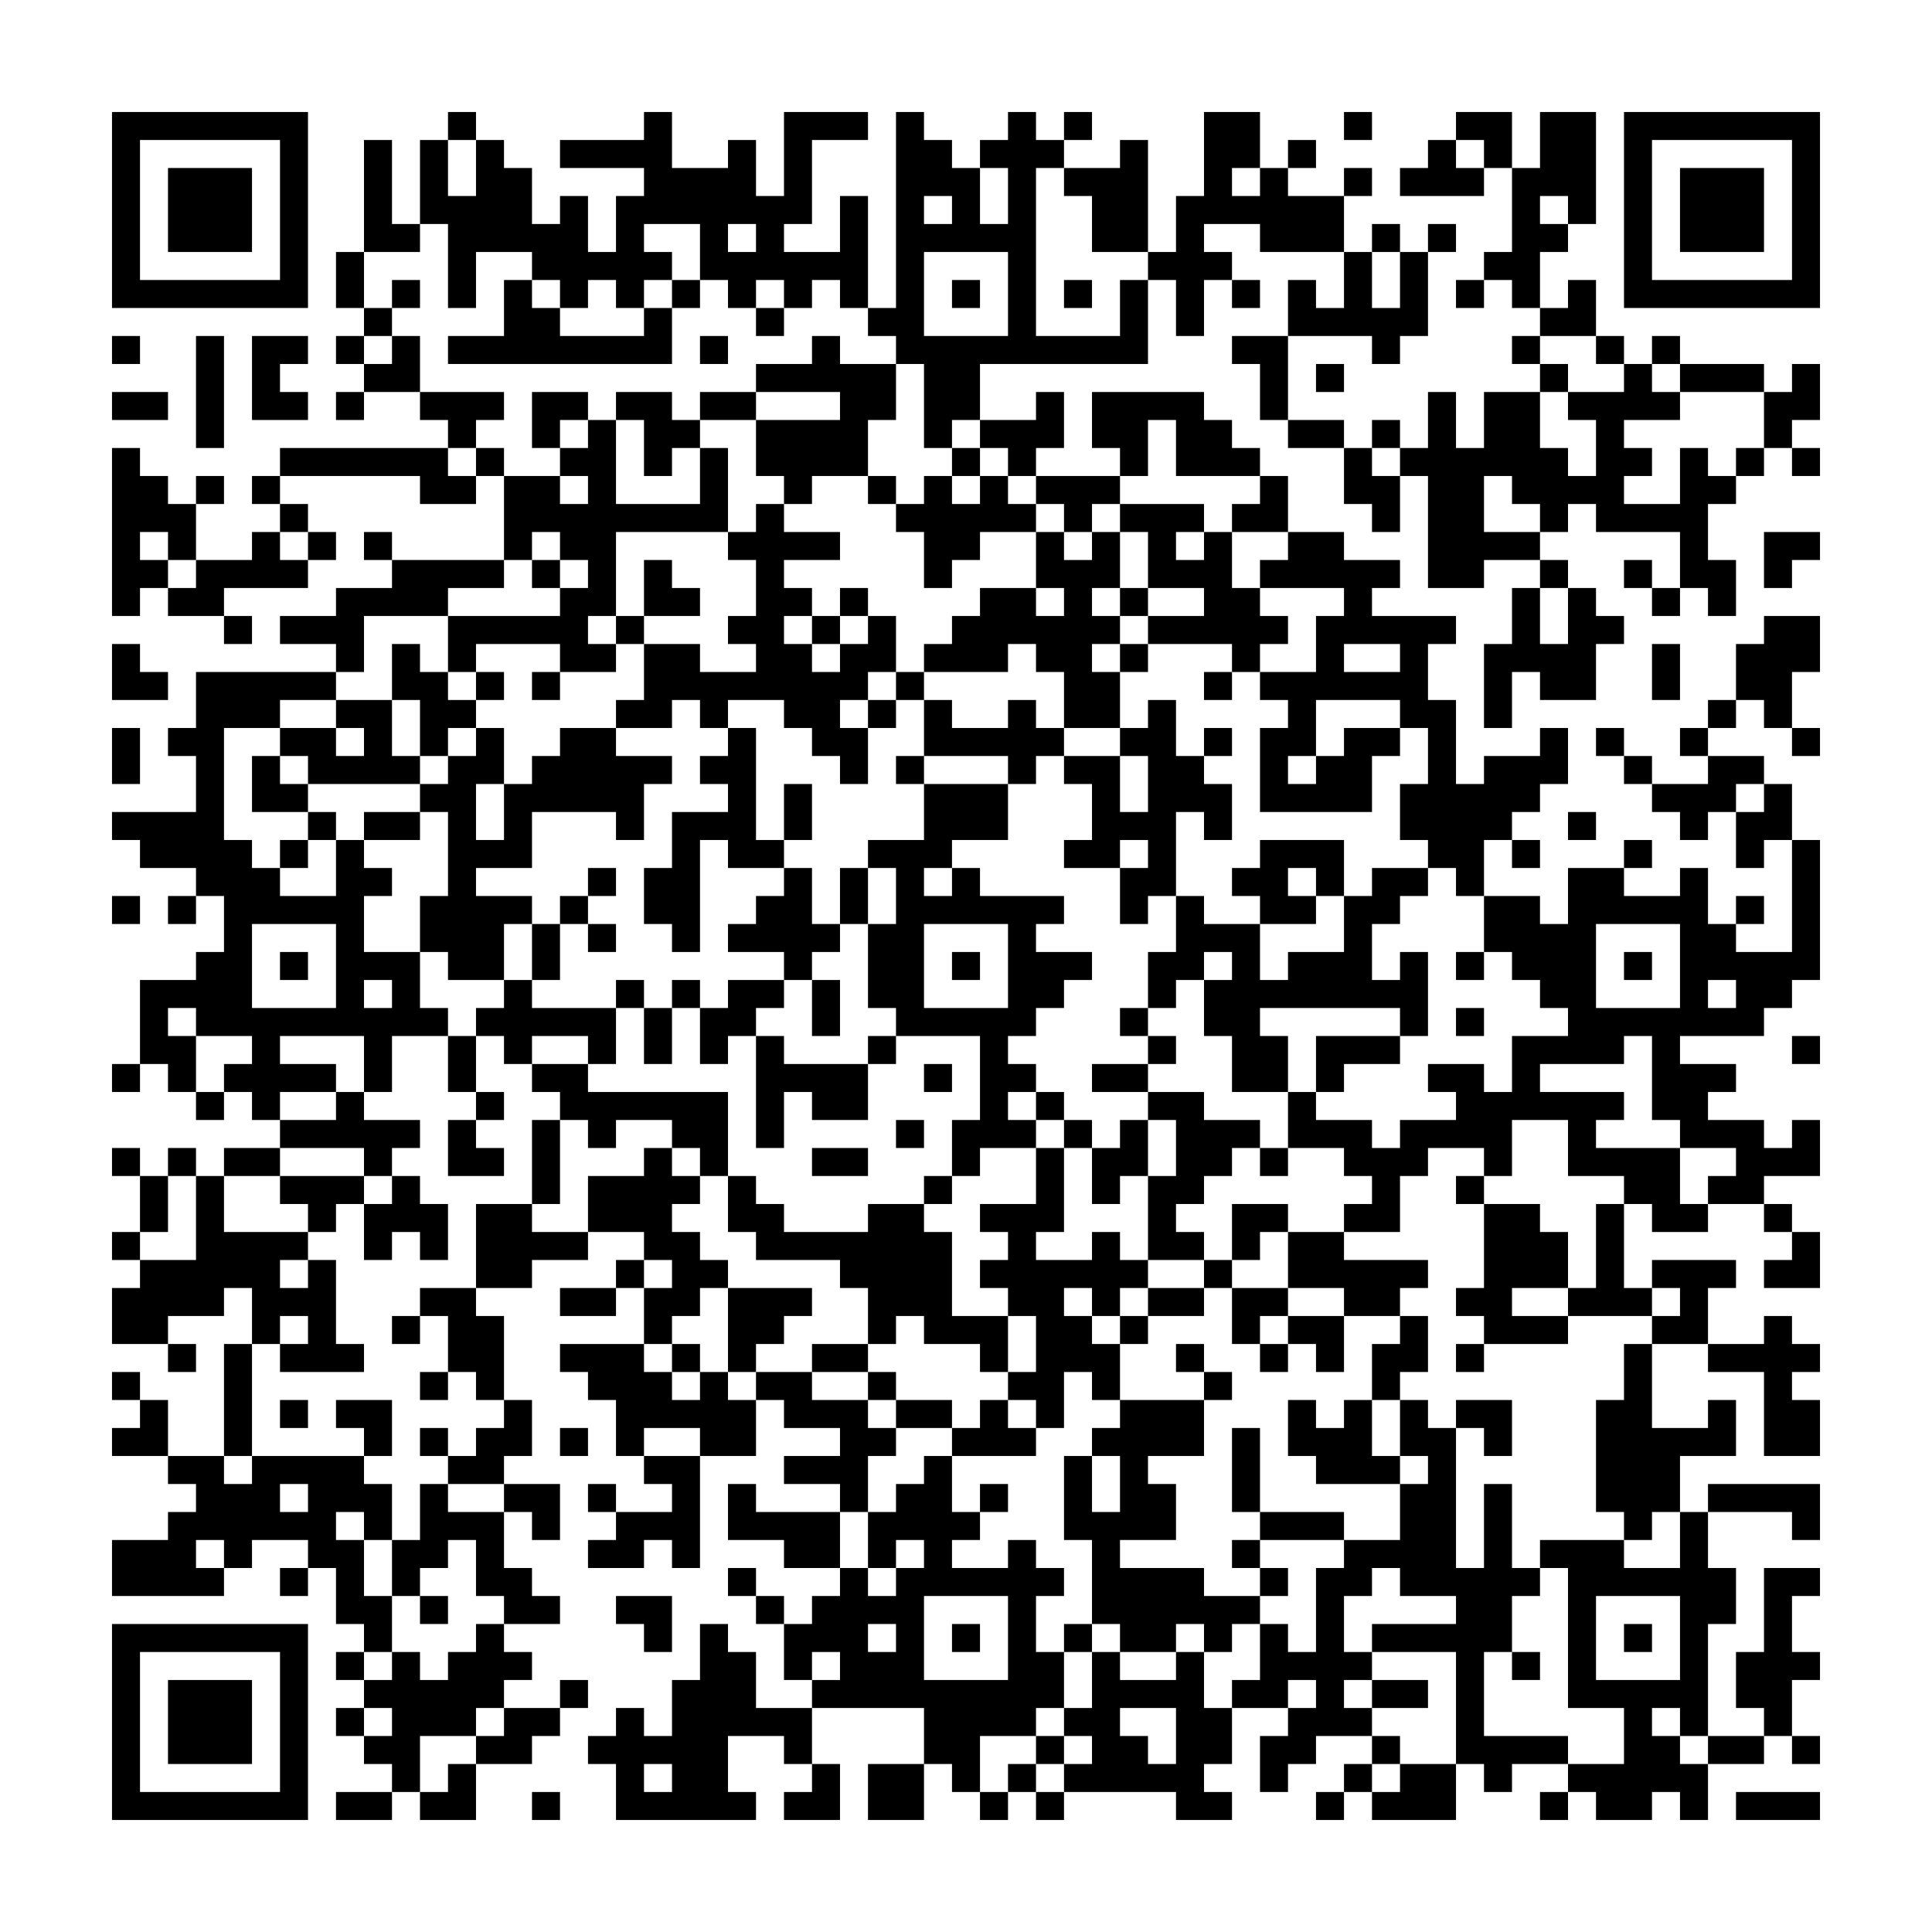 <?xml version='1.0' encoding='UTF-8'?>
<svg width="69mm" height="69mm" version="1.1" viewBox="0 0 69 69" xmlns="http://www.w3.org/2000/svg"><path style="fill:#000000;fill-opacity:1;fill-rule:nonzero;stroke:none" d="M 63 59 L 63 60 L 64 60 L 64 59 z M 54 10 L 54 11 L 55 11 L 55 10 z M 21 62 L 21 63 L 22 63 L 22 62 z M 33 36 L 33 37 L 34 37 L 34 36 z M 4 9 L 4 10 L 5 10 L 5 9 z M 64 23 L 64 24 L 65 24 L 65 23 z M 10 52 L 10 53 L 11 53 L 11 52 z M 45 46 L 45 47 L 46 47 L 46 46 z M 37 42 L 37 43 L 38 43 L 38 42 z M 56 55 L 56 56 L 57 56 L 57 55 z M 29 38 L 29 39 L 30 39 L 30 38 z M 48 51 L 48 52 L 49 52 L 49 51 z M 6 54 L 6 55 L 7 55 L 7 54 z M 18 28 L 18 29 L 19 29 L 19 28 z M 40 52 L 40 53 L 41 53 L 41 52 z M 9 64 L 9 65 L 10 65 L 10 64 z M 34 8 L 34 9 L 35 9 L 35 8 z M 52 62 L 52 63 L 53 63 L 53 62 z M 25 45 L 25 46 L 26 46 L 26 45 z M 37 19 L 37 20 L 38 20 L 38 19 z M 56 32 L 56 33 L 57 33 L 57 32 z M 29 15 L 29 16 L 30 16 L 30 15 z M 48 28 L 48 29 L 49 29 L 49 28 z M 14 35 L 14 36 L 15 36 L 15 35 z M 26 9 L 26 10 L 27 10 L 27 9 z M 38 20 L 38 21 L 39 21 L 39 20 z M 41 25 L 41 26 L 42 26 L 42 25 z M 36 59 L 36 60 L 37 60 L 37 59 z M 59 42 L 59 43 L 60 43 L 60 42 z M 51 38 L 51 39 L 52 39 L 52 38 z M 30 15 L 30 16 L 31 16 L 31 15 z M 63 49 L 63 50 L 64 50 L 64 49 z M 33 26 L 33 27 L 34 27 L 34 26 z M 52 39 L 52 40 L 53 40 L 53 39 z M 44 35 L 44 36 L 45 36 L 45 35 z M 64 13 L 64 14 L 65 14 L 65 13 z M 10 42 L 10 43 L 11 43 L 11 42 z M 14 12 L 14 13 L 15 13 L 15 12 z M 25 58 L 25 59 L 26 59 L 26 58 z M 37 32 L 37 33 L 38 33 L 38 32 z M 48 41 L 48 42 L 49 42 L 49 41 z M 47 45 L 47 46 L 48 46 L 48 45 z M 26 22 L 26 23 L 27 23 L 27 22 z M 18 18 L 18 19 L 19 19 L 19 18 z M 17 59 L 17 60 L 18 60 L 18 59 z M 51 51 L 51 52 L 52 52 L 52 51 z M 52 16 L 52 17 L 53 17 L 53 16 z M 44 12 L 44 13 L 45 13 L 45 12 z M 9 54 L 9 55 L 10 55 L 10 54 z M 54 62 L 54 63 L 55 63 L 55 62 z M 45 13 L 45 14 L 46 14 L 46 13 z M 64 26 L 64 27 L 65 27 L 65 26 z M 56 22 L 56 23 L 57 23 L 57 22 z M 6 21 L 6 22 L 7 22 L 7 21 z M 38 10 L 38 11 L 39 11 L 39 10 z M 17 36 L 17 37 L 18 37 L 18 36 z M 36 49 L 36 50 L 37 50 L 37 49 z M 55 62 L 55 63 L 56 63 L 56 62 z M 47 58 L 47 59 L 48 59 L 48 58 z M 39 54 L 39 55 L 40 55 L 40 54 z M 59 32 L 59 33 L 60 33 L 60 32 z M 51 28 L 51 29 L 52 29 L 52 28 z M 9 31 L 9 32 L 10 32 L 10 31 z M 21 42 L 21 43 L 22 43 L 22 42 z M 13 38 L 13 39 L 14 39 L 14 38 z M 52 29 L 52 30 L 53 30 L 53 29 z M 25 12 L 25 13 L 26 13 L 26 12 z M 10 32 L 10 33 L 11 33 L 11 32 z M 37 22 L 37 23 L 38 23 L 38 22 z M 24 52 L 24 53 L 25 53 L 25 52 z M 16 48 L 16 49 L 17 49 L 17 48 z M 35 61 L 35 62 L 36 62 L 36 61 z M 36 26 L 36 27 L 37 27 L 37 26 z M 55 39 L 55 40 L 56 40 L 56 39 z M 27 57 L 27 58 L 28 58 L 28 57 z M 47 35 L 47 36 L 48 36 L 48 35 z M 18 8 L 18 9 L 19 9 L 19 8 z M 17 49 L 17 50 L 18 50 L 18 49 z M 28 58 L 28 59 L 29 59 L 29 58 z M 21 19 L 21 20 L 22 20 L 22 19 z M 40 32 L 40 33 L 41 33 L 41 32 z M 59 45 L 59 46 L 60 46 L 60 45 z M 52 6 L 52 7 L 53 7 L 53 6 z M 9 44 L 9 45 L 10 45 L 10 44 z M 10 9 L 10 10 L 11 10 L 11 9 z M 13 51 L 13 52 L 14 52 L 14 51 z M 33 29 L 33 30 L 34 30 L 34 29 z M 25 25 L 25 26 L 26 26 L 26 25 z M 12 55 L 12 56 L 13 56 L 13 55 z M 23 64 L 23 65 L 24 65 L 24 64 z M 15 60 L 15 61 L 16 61 L 16 60 z M 35 38 L 35 39 L 36 39 L 36 38 z M 55 16 L 55 17 L 56 17 L 56 16 z M 58 58 L 58 59 L 59 59 L 59 58 z M 16 61 L 16 62 L 17 62 L 17 61 z M 17 26 L 17 27 L 18 27 L 18 26 z M 47 48 L 47 49 L 48 49 L 48 48 z M 39 44 L 39 45 L 40 45 L 40 44 z M 32 5 L 32 6 L 33 6 L 33 5 z M 5 51 L 5 52 L 6 52 L 6 51 z M 51 18 L 51 19 L 52 19 L 52 18 z M 63 29 L 63 30 L 64 30 L 64 29 z M 33 6 L 33 7 L 34 7 L 34 6 z M 31 45 L 31 46 L 32 46 L 32 45 z M 10 22 L 10 23 L 11 23 L 11 22 z M 46 61 L 46 62 L 47 62 L 47 61 z M 4 64 L 4 65 L 5 65 L 5 64 z M 24 42 L 24 43 L 25 43 L 25 42 z M 16 38 L 16 39 L 17 39 L 17 38 z M 35 51 L 35 52 L 36 52 L 36 51 z M 36 16 L 36 17 L 37 17 L 37 16 z M 8 34 L 8 35 L 9 35 L 9 34 z M 27 47 L 27 48 L 28 48 L 28 47 z M 17 39 L 17 40 L 18 40 L 18 39 z M 20 44 L 20 45 L 21 45 L 21 44 z M 21 9 L 21 10 L 22 10 L 22 9 z M 61 45 L 61 46 L 62 46 L 62 45 z M 13 5 L 13 6 L 14 6 L 14 5 z M 32 18 L 32 19 L 33 19 L 33 18 z M 30 57 L 30 58 L 31 58 L 31 57 z M 4 41 L 4 42 L 5 42 L 5 41 z M 23 54 L 23 55 L 24 55 L 24 54 z M 34 63 L 34 64 L 35 64 L 35 63 z M 35 28 L 35 29 L 36 29 L 36 28 z M 55 6 L 55 7 L 56 7 L 56 6 z M 27 24 L 27 25 L 28 25 L 28 24 z M 58 48 L 58 49 L 59 49 L 59 48 z M 24 55 L 24 56 L 25 56 L 25 55 z M 17 16 L 17 17 L 18 17 L 18 16 z M 57 52 L 57 53 L 58 53 L 58 52 z M 28 25 L 28 26 L 29 26 L 29 25 z M 47 38 L 47 39 L 48 39 L 48 38 z M 20 21 L 20 22 L 21 22 L 21 21 z M 60 57 L 60 58 L 61 58 L 61 57 z M 59 12 L 59 13 L 60 13 L 60 12 z M 26 64 L 26 65 L 27 65 L 27 64 z M 51 8 L 51 9 L 52 9 L 52 8 z M 62 23 L 62 24 L 63 24 L 63 23 z M 53 54 L 53 55 L 54 55 L 54 54 z M 54 19 L 54 20 L 55 20 L 55 19 z M 19 61 L 19 62 L 20 62 L 20 61 z M 31 35 L 31 36 L 32 36 L 32 35 z M 23 31 L 23 32 L 24 32 L 24 31 z M 43 9 L 43 10 L 44 10 L 44 9 z M 34 40 L 34 41 L 35 41 L 35 40 z M 35 5 L 35 6 L 36 6 L 36 5 z M 46 51 L 46 52 L 47 52 L 47 51 z M 24 32 L 24 33 L 25 33 L 25 32 z M 43 45 L 43 46 L 44 46 L 44 45 z M 16 28 L 16 29 L 17 29 L 17 28 z M 36 6 L 36 7 L 37 7 L 37 6 z M 8 24 L 8 25 L 9 25 L 9 24 z M 27 37 L 27 38 L 28 38 L 28 37 z M 47 15 L 47 16 L 48 16 L 48 15 z M 5 18 L 5 19 L 6 19 L 6 18 z M 38 52 L 38 53 L 39 53 L 39 52 z M 41 57 L 41 58 L 42 58 L 42 57 z M 7 64 L 7 65 L 8 65 L 8 64 z M 32 8 L 32 9 L 33 9 L 33 8 z M 19 38 L 19 39 L 20 39 L 20 38 z M 22 43 L 22 44 L 23 44 L 23 43 z M 62 36 L 62 37 L 63 37 L 63 36 z M 54 32 L 54 33 L 55 33 L 55 32 z M 46 28 L 46 29 L 47 29 L 47 28 z M 12 35 L 12 36 L 13 36 L 13 35 z M 23 44 L 23 45 L 24 45 L 24 44 z M 43 22 L 43 23 L 44 23 L 44 22 z M 35 18 L 35 19 L 36 19 L 36 18 z M 37 64 L 37 65 L 38 65 L 38 64 z M 16 41 L 16 42 L 17 42 L 17 41 z M 17 6 L 17 7 L 18 7 L 18 6 z M 29 60 L 29 61 L 30 61 L 30 60 z M 28 15 L 28 16 L 29 16 L 29 15 z M 60 47 L 60 48 L 61 48 L 61 47 z M 26 54 L 26 55 L 27 55 L 27 54 z M 18 50 L 18 51 L 19 51 L 19 50 z M 61 48 L 61 49 L 62 49 L 62 48 z M 62 13 L 62 14 L 63 14 L 63 13 z M 53 44 L 53 45 L 54 45 L 54 44 z M 54 9 L 54 10 L 55 10 L 55 9 z M 46 5 L 46 6 L 47 6 L 47 5 z M 11 47 L 11 48 L 12 48 L 12 47 z M 12 12 L 12 13 L 13 13 L 13 12 z M 30 60 L 30 61 L 31 61 L 31 60 z M 31 25 L 31 26 L 32 26 L 32 25 z M 4 8 L 4 9 L 5 9 L 5 8 z M 23 21 L 23 22 L 24 22 L 24 21 z M 15 17 L 15 18 L 16 18 L 16 17 z M 12 48 L 12 49 L 13 49 L 13 48 z M 4 44 L 4 45 L 5 45 L 5 44 z M 15 53 L 15 54 L 16 54 L 16 53 z M 48 50 L 48 51 L 49 51 L 49 50 z M 57 55 L 57 56 L 58 56 L 58 55 z M 50 16 L 50 17 L 51 17 L 51 16 z M 60 60 L 60 61 L 61 61 L 61 60 z M 61 25 L 61 26 L 62 26 L 62 25 z M 7 54 L 7 55 L 8 55 L 8 54 z M 19 28 L 19 29 L 20 29 L 20 28 z M 11 24 L 11 25 L 12 25 L 12 24 z M 34 7 L 34 8 L 35 8 L 35 7 z M 54 22 L 54 23 L 55 23 L 55 22 z M 12 25 L 12 26 L 13 26 L 13 25 z M 52 61 L 52 62 L 53 62 L 53 61 z M 4 21 L 4 22 L 5 22 L 5 21 z M 44 57 L 44 58 L 45 58 L 45 57 z M 10 64 L 10 65 L 11 65 L 11 64 z M 35 8 L 35 9 L 36 9 L 36 8 z M 45 58 L 45 59 L 46 59 L 46 58 z M 57 32 L 57 33 L 58 33 L 58 32 z M 29 50 L 29 51 L 30 51 L 30 50 z M 48 63 L 48 64 L 49 64 L 49 63 z M 7 31 L 7 32 L 8 32 L 8 31 z M 30 14 L 30 15 L 31 15 L 31 14 z M 50 29 L 50 30 L 51 30 L 51 29 z M 22 10 L 22 11 L 23 11 L 23 10 z M 41 60 L 41 61 L 42 61 L 42 60 z M 19 41 L 19 42 L 20 42 L 20 41 z M 30 50 L 30 51 L 31 51 L 31 50 z M 23 11 L 23 12 L 24 12 L 24 11 z M 15 7 L 15 8 L 16 8 L 16 7 z M 33 61 L 33 62 L 34 62 L 34 61 z M 45 35 L 45 36 L 46 36 L 46 35 z M 64 48 L 64 49 L 65 49 L 65 48 z M 16 8 L 16 9 L 17 9 L 17 8 z M 8 4 L 8 5 L 9 5 L 9 4 z M 48 40 L 48 41 L 49 41 L 49 40 z M 14 47 L 14 48 L 15 48 L 15 47 z M 18 17 L 18 18 L 19 18 L 19 17 z M 29 63 L 29 64 L 30 64 L 30 63 z M 49 41 L 49 42 L 50 42 L 50 41 z M 50 6 L 50 7 L 51 7 L 51 6 z M 41 37 L 41 38 L 42 38 L 42 37 z M 7 44 L 7 45 L 8 45 L 8 44 z M 18 53 L 18 54 L 19 54 L 19 53 z M 19 18 L 19 19 L 20 19 L 20 18 z M 30 27 L 30 28 L 31 28 L 31 27 z M 63 61 L 63 62 L 64 62 L 64 61 z M 46 8 L 46 9 L 47 9 L 47 8 z M 13 60 L 13 61 L 14 61 L 14 60 z M 33 38 L 33 39 L 34 39 L 34 38 z M 44 47 L 44 48 L 45 48 L 45 47 z M 45 12 L 45 13 L 46 13 L 46 12 z M 15 20 L 15 21 L 16 21 L 16 20 z M 56 21 L 56 22 L 57 22 L 57 21 z M 10 54 L 10 55 L 11 55 L 11 54 z M 48 17 L 48 18 L 49 18 L 49 17 z M 14 24 L 14 25 L 15 25 L 15 24 z M 45 48 L 45 49 L 46 49 L 46 48 z M 57 22 L 57 23 L 58 23 L 58 22 z M 49 18 L 49 19 L 50 19 L 50 18 z M 41 14 L 41 15 L 42 15 L 42 14 z M 14 60 L 14 61 L 15 61 L 15 60 z M 6 56 L 6 57 L 7 57 L 7 56 z M 7 21 L 7 22 L 8 22 L 8 21 z M 18 30 L 18 31 L 19 31 L 19 30 z M 30 4 L 30 5 L 31 5 L 31 4 z M 42 15 L 42 16 L 43 16 L 43 15 z M 40 54 L 40 55 L 41 55 L 41 54 z M 32 50 L 32 51 L 33 51 L 33 50 z M 11 27 L 11 28 L 12 28 L 12 27 z M 52 28 L 52 29 L 53 29 L 53 28 z M 51 63 L 51 64 L 52 64 L 52 63 z M 34 10 L 34 11 L 35 11 L 35 10 z M 44 60 L 44 61 L 45 61 L 45 60 z M 56 34 L 56 35 L 57 35 L 57 34 z M 60 4 L 60 5 L 61 5 L 61 4 z M 18 7 L 18 8 L 19 8 L 19 7 z M 38 22 L 38 23 L 39 23 L 39 22 z M 41 27 L 41 28 L 42 28 L 42 27 z M 36 61 L 36 62 L 37 62 L 37 61 z M 7 34 L 7 35 L 8 35 L 8 34 z M 40 31 L 40 32 L 41 32 L 41 31 z M 19 8 L 19 9 L 20 9 L 20 8 z M 51 40 L 51 41 L 52 41 L 52 40 z M 63 51 L 63 52 L 64 52 L 64 51 z M 13 50 L 13 51 L 14 51 L 14 50 z M 32 63 L 32 64 L 33 64 L 33 63 z M 33 28 L 33 29 L 34 29 L 34 28 z M 25 24 L 25 25 L 26 25 L 26 24 z M 44 37 L 44 38 L 45 38 L 45 37 z M 10 44 L 10 45 L 11 45 L 11 44 z M 56 11 L 56 12 L 57 12 L 57 11 z M 6 10 L 6 11 L 7 11 L 7 10 z M 37 34 L 37 35 L 38 35 L 38 34 z M 57 12 L 57 13 L 58 13 L 58 12 z M 24 64 L 24 65 L 25 65 L 25 64 z M 49 8 L 49 9 L 50 9 L 50 8 z M 36 38 L 36 39 L 37 39 L 37 38 z M 60 17 L 60 18 L 61 18 L 61 17 z M 6 46 L 6 47 L 7 47 L 7 46 z M 47 47 L 47 48 L 48 48 L 48 47 z M 26 24 L 26 25 L 27 25 L 27 24 z M 59 21 L 59 22 L 60 22 L 60 21 z M 63 28 L 63 29 L 64 29 L 64 28 z M 21 31 L 21 32 L 22 32 L 22 31 z M 13 27 L 13 28 L 14 28 L 14 27 z M 32 40 L 32 41 L 33 41 L 33 40 z M 33 5 L 33 6 L 34 6 L 34 5 z M 51 53 L 51 54 L 52 54 L 52 53 z M 52 18 L 52 19 L 53 19 L 53 18 z M 25 37 L 25 38 L 26 38 L 26 37 z M 56 24 L 56 25 L 57 25 L 57 24 z M 48 20 L 48 21 L 49 21 L 49 20 z M 35 50 L 35 51 L 36 51 L 36 50 z M 14 27 L 14 28 L 15 28 L 15 27 z M 36 51 L 36 52 L 37 52 L 37 51 z M 55 64 L 55 65 L 56 65 L 56 64 z M 47 60 L 47 61 L 48 61 L 48 60 z M 39 56 L 39 57 L 40 57 L 40 56 z M 40 21 L 40 22 L 41 22 L 41 21 z M 51 30 L 51 31 L 52 31 L 52 30 z M 63 41 L 63 42 L 64 42 L 64 41 z M 13 40 L 13 41 L 14 41 L 14 40 z M 32 53 L 32 54 L 33 54 L 33 53 z M 33 18 L 33 19 L 34 19 L 34 18 z M 52 31 L 52 32 L 53 32 L 53 31 z M 25 14 L 25 15 L 26 15 L 26 14 z M 64 5 L 64 6 L 65 6 L 65 5 z M 10 34 L 10 35 L 11 35 L 11 34 z M 24 54 L 24 55 L 25 55 L 25 54 z M 28 24 L 28 25 L 29 25 L 29 24 z M 47 37 L 47 38 L 48 38 L 48 37 z M 18 10 L 18 11 L 19 11 L 19 10 z M 17 51 L 17 52 L 18 52 L 18 51 z M 21 21 L 21 22 L 22 22 L 22 21 z M 61 57 L 61 58 L 62 58 L 62 57 z M 32 30 L 32 31 L 33 31 L 33 30 z M 44 4 L 44 5 L 45 5 L 45 4 z M 9 46 L 9 47 L 10 47 L 10 46 z M 46 50 L 46 51 L 47 51 L 47 50 z M 25 27 L 25 28 L 26 28 L 26 27 z M 12 57 L 12 58 L 13 58 L 13 57 z M 24 31 L 24 32 L 25 32 L 25 31 z M 48 10 L 48 11 L 49 11 L 49 10 z M 35 40 L 35 41 L 36 41 L 36 40 z M 55 18 L 55 19 L 56 19 L 56 18 z M 58 60 L 58 61 L 59 61 L 59 60 z M 16 63 L 16 64 L 17 64 L 17 63 z M 57 64 L 57 65 L 58 65 L 58 64 z M 39 46 L 39 47 L 40 47 L 40 46 z M 40 11 L 40 12 L 41 12 L 41 11 z M 59 24 L 59 25 L 60 25 L 60 24 z M 32 7 L 32 8 L 33 8 L 33 7 z M 51 20 L 51 21 L 52 21 L 52 20 z M 42 57 L 42 58 L 43 58 L 43 57 z M 62 35 L 62 36 L 63 36 L 63 35 z M 33 8 L 33 9 L 34 9 L 34 8 z M 31 47 L 31 48 L 32 48 L 32 47 z M 10 24 L 10 25 L 11 25 L 11 24 z M 23 43 L 23 44 L 24 44 L 24 43 z M 43 21 L 43 22 L 44 22 L 44 21 z M 24 44 L 24 45 L 25 45 L 25 44 z M 43 57 L 43 58 L 44 58 L 44 57 z M 16 40 L 16 41 L 17 41 L 17 40 z M 17 5 L 17 6 L 18 6 L 18 5 z M 35 53 L 35 54 L 36 54 L 36 53 z M 36 18 L 36 19 L 37 19 L 37 18 z M 8 36 L 8 37 L 9 37 L 9 36 z M 27 49 L 27 50 L 28 50 L 28 49 z M 47 27 L 47 28 L 48 28 L 48 27 z M 20 10 L 20 11 L 21 11 L 21 10 z M 5 30 L 5 31 L 6 31 L 6 30 z M 17 41 L 17 42 L 18 42 L 18 41 z M 20 46 L 20 47 L 21 47 L 21 46 z M 13 7 L 13 8 L 14 8 L 14 7 z M 53 43 L 53 44 L 54 44 L 54 43 z M 30 59 L 30 60 L 31 60 L 31 59 z M 9 36 L 9 37 L 10 37 L 10 36 z M 22 55 L 22 56 L 23 56 L 23 55 z M 62 48 L 62 49 L 63 49 L 63 48 z M 54 44 L 54 45 L 55 45 L 55 44 z M 46 40 L 46 41 L 47 41 L 47 40 z M 58 14 L 58 15 L 59 15 L 59 14 z M 31 60 L 31 61 L 32 61 L 32 60 z M 24 21 L 24 22 L 25 22 L 25 21 z M 16 17 L 16 18 L 17 18 L 17 17 z M 55 8 L 55 9 L 56 9 L 56 8 z M 8 49 L 8 50 L 9 50 L 9 49 z M 20 23 L 20 24 L 21 24 L 21 23 z M 60 59 L 60 60 L 61 60 L 61 59 z M 5 43 L 5 44 L 6 44 L 6 43 z M 18 62 L 18 63 L 19 63 L 19 62 z M 9 13 L 9 14 L 10 14 L 10 13 z M 50 51 L 50 52 L 51 52 L 51 51 z M 53 56 L 53 57 L 54 57 L 54 56 z M 54 21 L 54 22 L 55 22 L 55 21 z M 31 37 L 31 38 L 32 38 L 32 37 z M 58 27 L 58 28 L 59 28 L 59 27 z M 4 56 L 4 57 L 5 57 L 5 56 z M 16 30 L 16 31 L 17 31 L 17 30 z M 35 43 L 35 44 L 36 44 L 36 43 z M 36 8 L 36 9 L 37 9 L 37 8 z M 27 39 L 27 40 L 28 40 L 28 39 z M 28 4 L 28 5 L 29 5 L 29 4 z M 5 20 L 5 21 L 6 21 L 6 20 z M 38 54 L 38 55 L 39 55 L 39 54 z M 50 28 L 50 29 L 51 29 L 51 28 z M 53 33 L 53 34 L 54 34 L 54 33 z M 19 40 L 19 41 L 20 41 L 20 40 z M 11 36 L 11 37 L 12 37 L 12 36 z M 31 14 L 31 15 L 32 15 L 32 14 z M 22 45 L 22 46 L 23 46 L 23 45 z M 42 60 L 42 61 L 43 61 L 43 60 z M 34 19 L 34 20 L 35 20 L 35 19 z M 54 34 L 54 35 L 55 35 L 55 34 z M 46 30 L 46 31 L 47 31 L 47 30 z M 58 4 L 58 5 L 59 5 L 59 4 z M 23 46 L 23 47 L 24 47 L 24 46 z M 43 24 L 43 25 L 44 25 L 44 24 z M 16 7 L 16 8 L 17 8 L 17 7 z M 27 16 L 27 17 L 28 17 L 28 16 z M 17 8 L 17 9 L 18 9 L 18 8 z M 57 44 L 57 45 L 58 45 L 58 44 z M 7 43 L 7 44 L 8 44 L 8 43 z M 26 56 L 26 57 L 27 57 L 27 56 z M 30 26 L 30 27 L 31 27 L 31 26 z M 50 41 L 50 42 L 51 42 L 51 41 z M 61 50 L 61 51 L 62 51 L 62 50 z M 53 46 L 53 47 L 54 47 L 54 46 z M 46 7 L 46 8 L 47 8 L 47 7 z M 19 53 L 19 54 L 20 54 L 20 53 z M 12 14 L 12 15 L 13 15 L 13 14 z M 4 10 L 4 11 L 5 11 L 5 10 z M 23 23 L 23 24 L 24 24 L 24 23 z M 34 32 L 34 33 L 35 33 L 35 32 z M 4 46 L 4 47 L 5 47 L 5 46 z M 37 43 L 37 44 L 38 44 L 38 43 z M 16 20 L 16 21 L 17 21 L 17 20 z M 56 56 L 56 57 L 57 57 L 57 56 z M 48 52 L 48 53 L 49 53 L 49 52 z M 14 59 L 14 60 L 15 60 L 15 59 z M 60 26 L 60 27 L 61 27 L 61 26 z M 6 55 L 6 56 L 7 56 L 7 55 z M 26 33 L 26 34 L 27 34 L 27 33 z M 5 10 L 5 11 L 6 11 L 6 10 z M 42 14 L 42 15 L 43 15 L 43 14 z M 61 27 L 61 28 L 62 28 L 62 27 z M 7 56 L 7 57 L 8 57 L 8 56 z M 53 23 L 53 24 L 54 24 L 54 23 z M 11 26 L 11 27 L 12 27 L 12 26 z M 30 39 L 30 40 L 31 40 L 31 39 z M 22 35 L 22 36 L 23 36 L 23 35 z M 46 20 L 46 21 L 47 21 L 47 20 z M 33 50 L 33 51 L 34 51 L 34 50 z M 12 27 L 12 28 L 13 28 L 13 27 z M 4 23 L 4 24 L 5 24 L 5 23 z M 64 37 L 64 38 L 65 38 L 65 37 z M 15 32 L 15 33 L 16 33 L 16 32 z M 56 33 L 56 34 L 57 34 L 57 33 z M 45 60 L 45 61 L 46 61 L 46 60 z M 37 56 L 37 57 L 38 57 L 38 56 z M 38 21 L 38 22 L 39 22 L 39 21 z M 29 52 L 29 53 L 30 53 L 30 52 z M 41 26 L 41 27 L 42 27 L 42 26 z M 60 39 L 60 40 L 61 40 L 61 39 z M 61 4 L 61 5 L 62 5 L 62 4 z M 26 46 L 26 47 L 27 47 L 27 46 z M 30 16 L 30 17 L 31 17 L 31 16 z M 22 12 L 22 13 L 23 13 L 23 12 z M 63 50 L 63 51 L 64 51 L 64 50 z M 42 27 L 42 28 L 43 28 L 43 27 z M 52 40 L 52 41 L 53 41 L 53 40 z M 31 17 L 31 18 L 32 18 L 32 17 z M 22 48 L 22 49 L 23 49 L 23 48 z M 64 14 L 64 15 L 65 15 L 65 14 z M 34 22 L 34 23 L 35 23 L 35 22 z M 25 59 L 25 60 L 26 60 L 26 59 z M 45 37 L 45 38 L 46 38 L 46 37 z M 64 50 L 64 51 L 65 51 L 65 50 z M 56 46 L 56 47 L 57 47 L 57 46 z M 8 6 L 8 7 L 9 7 L 9 6 z M 60 16 L 60 17 L 61 17 L 61 16 z M 6 45 L 6 46 L 7 46 L 7 45 z M 7 10 L 7 11 L 8 11 L 8 10 z M 18 19 L 18 20 L 19 20 L 19 19 z M 38 34 L 38 35 L 39 35 L 39 34 z M 41 39 L 41 40 L 42 40 L 42 39 z M 61 17 L 61 18 L 62 18 L 62 17 z M 7 46 L 7 47 L 8 47 L 8 46 z M 19 20 L 19 21 L 20 21 L 20 20 z M 59 56 L 59 57 L 60 57 L 60 56 z M 11 16 L 11 17 L 12 17 L 12 16 z M 51 52 L 51 53 L 52 53 L 52 52 z M 22 25 L 22 26 L 23 26 L 23 25 z M 13 62 L 13 63 L 14 63 L 14 62 z M 25 36 L 25 37 L 26 37 L 26 36 z M 45 14 L 45 15 L 46 15 L 46 14 z M 10 56 L 10 57 L 11 57 L 11 56 z M 56 23 L 56 24 L 57 24 L 57 23 z M 37 46 L 37 47 L 38 47 L 38 46 z M 48 55 L 48 56 L 49 56 L 49 55 z M 49 20 L 49 21 L 50 21 L 50 20 z M 14 62 L 14 63 L 15 63 L 15 62 z M 60 29 L 60 30 L 61 30 L 61 29 z M 6 58 L 6 59 L 7 59 L 7 58 z M 47 59 L 47 60 L 48 60 L 48 59 z M 26 36 L 26 37 L 27 37 L 27 36 z M 18 32 L 18 33 L 19 33 L 19 32 z M 21 43 L 21 44 L 22 44 L 22 43 z M 40 56 L 40 57 L 41 57 L 41 56 z M 33 17 L 33 18 L 34 18 L 34 17 z M 52 30 L 52 31 L 53 31 L 53 30 z M 64 4 L 64 5 L 65 5 L 65 4 z M 33 53 L 33 54 L 34 54 L 34 53 z M 25 49 L 25 50 L 26 50 L 26 49 z M 45 27 L 45 28 L 46 28 L 46 27 z M 37 23 L 37 24 L 38 24 L 38 23 z M 56 36 L 56 37 L 57 37 L 57 36 z M 29 19 L 29 20 L 30 20 L 30 19 z M 48 32 L 48 33 L 49 33 L 49 32 z M 60 6 L 60 7 L 61 7 L 61 6 z M 6 35 L 6 36 L 7 36 L 7 35 z M 36 63 L 36 64 L 37 64 L 37 63 z M 28 59 L 28 60 L 29 60 L 29 59 z M 63 53 L 63 54 L 64 54 L 64 53 z M 9 45 L 9 46 L 10 46 L 10 45 z M 33 30 L 33 31 L 34 31 L 34 30 z M 10 46 L 10 47 L 11 47 L 11 46 z M 48 9 L 48 10 L 49 10 L 49 9 z M 14 16 L 14 17 L 15 17 L 15 16 z M 36 40 L 36 41 L 37 41 L 37 40 z M 7 13 L 7 14 L 8 14 L 8 13 z M 39 45 L 39 46 L 40 46 L 40 45 z M 18 22 L 18 23 L 19 23 L 19 22 z M 59 23 L 59 24 L 60 24 L 60 23 z M 51 19 L 51 20 L 52 20 L 52 19 z M 21 33 L 21 34 L 22 34 L 22 33 z M 13 29 L 13 30 L 14 30 L 14 29 z M 51 55 L 51 56 L 52 56 L 52 55 z M 52 20 L 52 21 L 53 21 L 53 20 z M 44 16 L 44 17 L 45 17 L 45 16 z M 9 58 L 9 59 L 10 59 L 10 58 z M 46 62 L 46 63 L 47 63 L 47 62 z M 25 39 L 25 40 L 26 40 L 26 39 z M 45 17 L 45 18 L 46 18 L 46 17 z M 58 36 L 58 37 L 59 37 L 59 36 z M 29 9 L 29 10 L 30 10 L 30 9 z M 48 22 L 48 23 L 49 23 L 49 22 z M 14 29 L 14 30 L 15 30 L 15 29 z M 28 49 L 28 50 L 29 50 L 29 49 z M 40 23 L 40 24 L 41 24 L 41 23 z M 59 36 L 59 37 L 60 37 L 60 36 z M 21 46 L 21 47 L 22 47 L 22 46 z M 54 43 L 54 44 L 55 44 L 55 43 z M 33 20 L 33 21 L 34 21 L 34 20 z M 25 16 L 25 17 L 26 17 L 26 16 z M 64 7 L 64 8 L 65 8 L 65 7 z M 31 59 L 31 60 L 32 60 L 32 59 z M 10 36 L 10 37 L 11 37 L 11 36 z M 43 33 L 43 34 L 44 34 L 44 33 z M 58 49 L 58 50 L 59 50 L 59 49 z M 16 52 L 16 53 L 17 53 L 17 52 z M 8 48 L 8 49 L 9 49 L 9 48 z M 27 61 L 27 62 L 28 62 L 28 61 z M 20 22 L 20 23 L 21 23 L 21 22 z M 5 42 L 5 43 L 6 43 L 6 42 z M 63 20 L 63 21 L 64 21 L 64 20 z M 9 12 L 9 13 L 10 13 L 10 12 z M 50 50 L 50 51 L 51 51 L 51 50 z M 21 23 L 21 24 L 22 24 L 22 23 z M 40 36 L 40 37 L 41 37 L 41 36 z M 13 19 L 13 20 L 14 20 L 14 19 z M 53 55 L 53 56 L 54 56 L 54 55 z M 32 32 L 32 33 L 33 33 L 33 32 z M 52 10 L 52 11 L 53 11 L 53 10 z M 62 60 L 62 61 L 63 61 L 63 60 z M 54 56 L 54 57 L 55 57 L 55 56 z M 12 59 L 12 60 L 13 60 L 13 59 z M 4 55 L 4 56 L 5 56 L 5 55 z M 24 33 L 24 34 L 25 34 L 25 33 z M 15 64 L 15 65 L 16 65 L 16 64 z M 16 29 L 16 30 L 17 30 L 17 29 z M 36 7 L 36 8 L 37 8 L 37 7 z M 55 20 L 55 21 L 56 21 L 56 20 z M 27 38 L 27 39 L 28 39 L 28 38 z M 39 12 L 39 13 L 40 13 L 40 12 z M 17 30 L 17 31 L 18 31 L 18 30 z M 36 43 L 36 44 L 37 44 L 37 43 z M 8 61 L 8 62 L 9 62 L 9 61 z M 39 48 L 39 49 L 40 49 L 40 48 z M 32 9 L 32 10 L 33 10 L 33 9 z M 5 55 L 5 56 L 6 56 L 6 55 z M 51 22 L 51 23 L 52 23 L 52 22 z M 9 25 L 9 26 L 10 26 L 10 25 z M 50 63 L 50 64 L 51 64 L 51 63 z M 42 59 L 42 60 L 43 60 L 43 59 z M 54 33 L 54 34 L 55 34 L 55 33 z M 25 6 L 25 7 L 26 7 L 26 6 z M 12 36 L 12 37 L 13 37 L 13 36 z M 31 49 L 31 50 L 32 50 L 32 49 z M 34 54 L 34 55 L 35 55 L 35 54 z M 24 46 L 24 47 L 25 47 L 25 46 z M 17 7 L 17 8 L 18 8 L 18 7 z M 8 38 L 8 39 L 9 39 L 9 38 z M 55 33 L 55 34 L 56 34 L 56 33 z M 28 16 L 28 17 L 29 17 L 29 16 z M 20 12 L 20 13 L 21 13 L 21 12 z M 39 25 L 39 26 L 40 26 L 40 25 z M 50 40 L 50 41 L 51 41 L 51 40 z M 53 45 L 53 46 L 54 46 L 54 45 z M 11 48 L 11 49 L 12 49 L 12 48 z M 22 57 L 22 58 L 23 58 L 23 57 z M 34 31 L 34 32 L 35 32 L 35 31 z M 58 16 L 58 17 L 59 17 L 59 16 z M 23 58 L 23 59 L 24 59 L 24 58 z M 24 23 L 24 24 L 25 24 L 25 23 z M 64 59 L 64 60 L 65 60 L 65 59 z M 43 36 L 43 37 L 44 37 L 44 36 z M 15 54 L 15 55 L 16 55 L 16 54 z M 35 32 L 35 33 L 36 33 L 36 32 z M 17 20 L 17 21 L 18 21 L 18 20 z M 57 56 L 57 57 L 58 57 L 58 56 z M 8 51 L 8 52 L 9 52 L 9 51 z M 49 52 L 49 53 L 50 53 L 50 52 z M 28 29 L 28 30 L 29 30 L 29 29 z M 60 61 L 60 62 L 61 62 L 61 61 z M 30 38 L 30 39 L 31 39 L 31 38 z M 50 53 L 50 54 L 51 54 L 51 53 z M 61 62 L 61 63 L 62 63 L 62 62 z M 62 27 L 62 28 L 63 28 L 63 27 z M 53 58 L 53 59 L 54 59 L 54 58 z M 54 23 L 54 24 L 55 24 L 55 23 z M 46 19 L 46 20 L 47 20 L 47 19 z M 4 58 L 4 59 L 5 59 L 5 58 z M 45 59 L 45 60 L 46 60 L 46 59 z M 16 32 L 16 33 L 17 33 L 17 32 z M 36 10 L 36 11 L 37 11 L 37 10 z M 28 6 L 28 7 L 29 7 L 29 6 z M 60 38 L 60 39 L 61 39 L 61 38 z M 39 15 L 39 16 L 40 16 L 40 15 z M 62 4 L 62 5 L 63 5 L 63 4 z M 19 42 L 19 43 L 20 43 L 20 42 z M 11 38 L 11 39 L 12 39 L 12 38 z M 30 51 L 30 52 L 31 52 L 31 51 z M 23 12 L 23 13 L 24 13 L 24 12 z M 46 32 L 46 33 L 47 33 L 47 32 z M 33 62 L 33 63 L 34 63 L 34 62 z M 12 39 L 12 40 L 13 40 L 13 39 z M 58 6 L 58 7 L 59 7 L 59 6 z M 43 26 L 43 27 L 44 27 L 44 26 z M 16 9 L 16 10 L 17 10 L 17 9 z M 15 44 L 15 45 L 16 45 L 16 44 z M 35 22 L 35 23 L 36 23 L 36 22 z M 27 18 L 27 19 L 28 19 L 28 18 z M 57 46 L 57 47 L 58 47 L 58 46 z M 29 64 L 29 65 L 30 65 L 30 64 z M 49 42 L 49 43 L 50 43 L 50 42 z M 60 51 L 60 52 L 61 52 L 61 51 z M 7 45 L 7 46 L 8 46 L 8 45 z M 42 39 L 42 40 L 43 40 L 43 39 z M 12 16 L 12 17 L 13 17 L 13 16 z M 4 12 L 4 13 L 5 13 L 5 12 z M 23 25 L 23 26 L 24 26 L 24 25 z M 15 21 L 15 22 L 16 22 L 16 21 z M 34 34 L 34 35 L 35 35 L 35 34 z M 64 62 L 64 63 L 65 63 L 65 62 z M 37 45 L 37 46 L 38 46 L 38 45 z M 56 58 L 56 59 L 57 59 L 57 58 z M 29 41 L 29 42 L 30 42 L 30 41 z M 14 61 L 14 62 L 15 62 L 15 61 z M 60 28 L 60 29 L 61 29 L 61 28 z M 26 35 L 26 36 L 27 36 L 27 35 z M 49 55 L 49 56 L 50 56 L 50 55 z M 41 51 L 41 52 L 42 52 L 42 51 z M 42 16 L 42 17 L 43 17 L 43 16 z M 7 58 L 7 59 L 8 59 L 8 58 z M 53 25 L 53 26 L 54 26 L 54 25 z M 51 64 L 51 65 L 52 65 L 52 64 z M 30 41 L 30 42 L 31 42 L 31 41 z M 33 52 L 33 53 L 34 53 L 34 52 z M 45 26 L 45 27 L 46 27 L 46 26 z M 56 35 L 56 36 L 57 36 L 57 35 z M 27 8 L 27 9 L 28 9 L 28 8 z M 45 62 L 45 63 L 46 63 L 46 62 z M 38 23 L 38 24 L 39 24 L 39 23 z M 57 36 L 57 37 L 58 37 L 58 36 z M 29 54 L 29 55 L 30 55 L 30 54 z M 49 32 L 49 33 L 50 33 L 50 32 z M 41 28 L 41 29 L 42 29 L 42 28 z M 61 6 L 61 7 L 62 7 L 62 6 z M 7 35 L 7 36 L 8 36 L 8 35 z M 26 48 L 26 49 L 27 49 L 27 48 z M 18 44 L 18 45 L 19 45 L 19 44 z M 19 9 L 19 10 L 20 10 L 20 9 z M 22 14 L 22 15 L 23 15 L 23 14 z M 21 55 L 21 56 L 22 56 L 22 55 z M 32 64 L 32 65 L 33 65 L 33 64 z M 52 42 L 52 43 L 53 43 L 53 42 z M 44 38 L 44 39 L 45 39 L 45 38 z M 23 15 L 23 16 L 24 16 L 24 15 z M 64 16 L 64 17 L 65 17 L 65 16 z M 25 61 L 25 62 L 26 62 L 26 61 z M 37 35 L 37 36 L 38 36 L 38 35 z M 60 18 L 60 19 L 61 19 L 61 18 z M 7 12 L 7 13 L 8 13 L 8 12 z M 50 10 L 50 11 L 51 11 L 51 10 z M 17 62 L 17 63 L 18 63 L 18 62 z M 53 15 L 53 16 L 54 16 L 54 15 z M 40 45 L 40 46 L 41 46 L 41 45 z M 19 22 L 19 23 L 20 23 L 20 22 z M 51 54 L 51 55 L 52 55 L 52 54 z M 52 19 L 52 20 L 53 20 L 53 19 z M 22 27 L 22 28 L 23 28 L 23 27 z M 13 64 L 13 65 L 14 65 L 14 64 z M 33 42 L 33 43 L 34 43 L 34 42 z M 44 51 L 44 52 L 45 52 L 45 51 z M 37 12 L 37 13 L 38 13 L 38 12 z M 10 58 L 10 59 L 11 59 L 11 58 z M 48 21 L 48 22 L 49 22 L 49 21 z M 37 48 L 37 49 L 38 49 L 38 48 z M 29 44 L 29 45 L 30 45 L 30 44 z M 49 22 L 49 23 L 50 23 L 50 22 z M 41 18 L 41 19 L 42 19 L 42 18 z M 6 60 L 6 61 L 7 61 L 7 60 z M 7 25 L 7 26 L 8 26 L 8 25 z M 47 61 L 47 62 L 48 62 L 48 61 z M 39 57 L 39 58 L 40 58 L 40 57 z M 5 64 L 5 65 L 6 65 L 6 64 z M 30 8 L 30 9 L 31 9 L 31 8 z M 40 58 L 40 59 L 41 59 L 41 58 z M 13 41 L 13 42 L 14 42 L 14 41 z M 32 54 L 32 55 L 33 55 L 33 54 z M 33 19 L 33 20 L 34 20 L 34 19 z M 64 6 L 64 7 L 65 7 L 65 6 z M 33 55 L 33 56 L 34 56 L 34 55 z M 25 51 L 25 52 L 26 52 L 26 51 z M 48 34 L 48 35 L 49 35 L 49 34 z M 35 64 L 35 65 L 36 65 L 36 64 z M 60 8 L 60 9 L 61 9 L 61 8 z M 6 37 L 6 38 L 7 38 L 7 37 z M 18 11 L 18 12 L 19 12 L 19 11 z M 17 52 L 17 53 L 18 53 L 18 52 z M 63 19 L 63 20 L 64 20 L 64 19 z M 28 61 L 28 62 L 29 62 L 29 61 z M 32 31 L 32 32 L 33 32 L 33 31 z M 44 5 L 44 6 L 45 6 L 45 5 z M 9 47 L 9 48 L 10 48 L 10 47 z M 10 12 L 10 13 L 11 13 L 11 12 z M 62 59 L 62 60 L 63 60 L 63 59 z M 13 54 L 13 55 L 14 55 L 14 54 z M 33 32 L 33 33 L 34 33 L 34 32 z M 45 6 L 45 7 L 46 7 L 46 6 z M 64 19 L 64 20 L 65 20 L 65 19 z M 10 48 L 10 49 L 11 49 L 11 48 z M 48 11 L 48 12 L 49 12 L 49 11 z M 58 61 L 58 62 L 59 62 L 59 61 z M 16 64 L 16 65 L 17 65 L 17 64 z M 8 60 L 8 61 L 9 61 L 9 60 z M 55 55 L 55 56 L 56 56 L 56 55 z M 28 38 L 28 39 L 29 39 L 29 38 z M 7 15 L 7 16 L 8 16 L 8 15 z M 47 51 L 47 52 L 48 52 L 48 51 z M 40 12 L 40 13 L 41 13 L 41 12 z M 9 24 L 9 25 L 10 25 L 10 24 z M 13 31 L 13 32 L 14 32 L 14 31 z M 32 44 L 32 45 L 33 45 L 33 44 z M 44 18 L 44 19 L 45 19 L 45 18 z M 37 15 L 37 16 L 38 16 L 38 15 z M 24 45 L 24 46 L 25 46 L 25 45 z M 43 58 L 43 59 L 44 59 L 44 58 z M 47 28 L 47 29 L 48 29 L 48 28 z M 26 5 L 26 6 L 27 6 L 27 5 z M 39 24 L 39 25 L 40 25 L 40 24 z M 36 55 L 36 56 L 37 56 L 37 55 z M 21 12 L 21 13 L 22 13 L 22 12 z M 39 60 L 39 61 L 40 61 L 40 60 z M 13 8 L 13 9 L 14 9 L 14 8 z M 59 38 L 59 39 L 60 39 L 60 38 z M 9 37 L 9 38 L 10 38 L 10 37 z M 13 44 L 13 45 L 14 45 L 14 44 z M 54 45 L 54 46 L 55 46 L 55 45 z M 25 18 L 25 19 L 26 19 L 26 18 z M 56 5 L 56 6 L 57 6 L 57 5 z M 23 57 L 23 58 L 24 58 L 24 57 z M 43 35 L 43 36 L 44 36 L 44 35 z M 14 8 L 14 9 L 15 9 L 15 8 z M 6 4 L 6 5 L 7 5 L 7 4 z M 58 51 L 58 52 L 59 52 L 59 51 z M 16 54 L 16 55 L 17 55 L 17 54 z M 36 32 L 36 33 L 37 33 L 37 32 z M 8 50 L 8 51 L 9 51 L 9 50 z M 55 45 L 55 46 L 56 46 L 56 45 z M 28 28 L 28 29 L 29 29 L 29 28 z M 63 22 L 63 23 L 64 23 L 64 22 z M 9 14 L 9 15 L 10 15 L 10 14 z M 42 48 L 42 49 L 43 49 L 43 48 z M 13 21 L 13 22 L 14 22 L 14 21 z M 53 57 L 53 58 L 54 58 L 54 57 z M 32 34 L 32 35 L 33 35 L 33 34 z M 19 64 L 19 65 L 20 65 L 20 64 z M 62 62 L 62 63 L 63 63 L 63 62 z M 46 54 L 46 55 L 47 55 L 47 54 z M 12 61 L 12 62 L 13 62 L 13 61 z M 24 35 L 24 36 L 25 36 L 25 35 z M 16 31 L 16 32 L 17 32 L 17 31 z M 36 9 L 36 10 L 37 10 L 37 9 z M 27 40 L 27 41 L 28 41 L 28 40 z M 28 5 L 28 6 L 29 6 L 29 5 z M 39 14 L 39 15 L 40 15 L 40 14 z M 17 32 L 17 33 L 18 33 L 18 32 z M 49 64 L 49 65 L 50 65 L 50 64 z M 61 38 L 61 39 L 62 39 L 62 38 z M 40 15 L 40 16 L 41 16 L 41 15 z M 32 11 L 32 12 L 33 12 L 33 11 z M 9 27 L 9 28 L 10 28 L 10 27 z M 42 61 L 42 62 L 43 62 L 43 61 z M 25 8 L 25 9 L 26 9 L 26 8 z M 58 5 L 58 6 L 59 6 L 59 5 z M 31 51 L 31 52 L 32 52 L 32 51 z M 23 47 L 23 48 L 24 48 L 24 47 z M 15 43 L 15 44 L 16 44 L 16 43 z M 34 56 L 34 57 L 35 57 L 35 56 z M 35 21 L 35 22 L 36 22 L 36 21 z M 58 41 L 58 42 L 59 42 L 59 41 z M 24 48 L 24 49 L 25 49 L 25 48 z M 57 45 L 57 46 L 58 46 L 58 45 z M 36 22 L 36 23 L 37 23 L 37 22 z M 47 31 L 47 32 L 48 32 L 48 31 z M 20 14 L 20 15 L 21 15 L 21 14 z M 39 27 L 39 28 L 40 28 L 40 27 z M 9 4 L 9 5 L 10 5 L 10 4 z M 21 15 L 21 16 L 22 16 L 22 15 z M 62 16 L 62 17 L 63 17 L 63 16 z M 61 51 L 61 52 L 62 52 L 62 51 z M 13 11 L 13 12 L 14 12 L 14 11 z M 54 12 L 54 13 L 55 13 L 55 12 z M 53 47 L 53 48 L 54 48 L 54 47 z M 19 54 L 19 55 L 20 55 L 20 54 z M 10 5 L 10 6 L 11 6 L 11 5 z M 23 24 L 23 25 L 24 25 L 24 24 z M 46 44 L 46 45 L 47 45 L 47 44 z M 58 18 L 58 19 L 59 19 L 59 18 z M 4 47 L 4 48 L 5 48 L 5 47 z M 56 57 L 56 58 L 57 58 L 57 57 z M 27 30 L 27 31 L 28 31 L 28 30 z M 47 8 L 47 9 L 48 9 L 48 8 z M 38 45 L 38 46 L 39 46 L 39 45 z M 17 22 L 17 23 L 18 23 L 18 22 z M 41 50 L 41 51 L 42 51 L 42 50 z M 20 27 L 20 28 L 21 28 L 21 27 z M 61 28 L 61 29 L 62 29 L 62 28 z M 60 63 L 60 64 L 61 64 L 61 63 z M 53 24 L 53 25 L 54 25 L 54 24 z M 9 17 L 9 18 L 10 18 L 10 17 z M 50 55 L 50 56 L 51 56 L 51 55 z M 42 51 L 42 52 L 43 52 L 43 51 z M 62 29 L 62 30 L 63 30 L 63 29 z M 4 24 L 4 25 L 5 25 L 5 24 z M 23 37 L 23 38 L 24 38 L 24 37 z M 43 15 L 43 16 L 44 16 L 44 15 z M 15 33 L 15 34 L 16 34 L 16 33 z M 27 7 L 27 8 L 28 8 L 28 7 z M 16 34 L 16 35 L 17 35 L 17 34 z M 8 30 L 8 31 L 9 31 L 9 30 z M 49 31 L 49 32 L 50 32 L 50 31 z M 60 40 L 60 41 L 61 41 L 61 40 z M 39 17 L 39 18 L 40 18 L 40 17 z M 26 47 L 26 48 L 27 48 L 27 47 z M 5 24 L 5 25 L 6 25 L 6 24 z M 18 43 L 18 44 L 19 44 L 19 43 z M 38 58 L 38 59 L 39 59 L 39 58 z M 41 63 L 41 64 L 42 64 L 42 63 z M 42 28 L 42 29 L 43 29 L 43 28 z M 62 6 L 62 7 L 63 7 L 63 6 z M 19 44 L 19 45 L 20 45 L 20 44 z M 11 40 L 11 41 L 12 41 L 12 40 z M 30 53 L 30 54 L 31 54 L 31 53 z M 22 49 L 22 50 L 23 50 L 23 49 z M 23 14 L 23 15 L 24 15 L 24 14 z M 34 23 L 34 24 L 35 24 L 35 23 z M 46 34 L 46 35 L 47 35 L 47 34 z M 58 8 L 58 9 L 59 9 L 59 8 z M 25 60 L 25 61 L 26 61 L 26 60 z M 45 38 L 45 39 L 46 39 L 46 38 z M 24 15 L 24 16 L 25 16 L 25 15 z M 64 51 L 64 52 L 65 52 L 65 51 z M 15 46 L 15 47 L 16 47 L 16 46 z M 8 7 L 8 8 L 9 8 L 9 7 z M 48 43 L 48 44 L 49 44 L 49 43 z M 27 20 L 27 21 L 28 21 L 28 20 z M 50 9 L 50 10 L 51 10 L 51 9 z M 53 14 L 53 15 L 54 15 L 54 14 z M 26 60 L 26 61 L 27 61 L 27 60 z M 18 56 L 18 57 L 19 57 L 19 56 z M 63 64 L 63 65 L 64 65 L 64 64 z M 42 41 L 42 42 L 43 42 L 43 41 z M 54 15 L 54 16 L 55 16 L 55 15 z M 46 11 L 46 12 L 47 12 L 47 11 z M 11 53 L 11 54 L 12 54 L 12 53 z M 4 14 L 4 15 L 5 15 L 5 14 z M 23 27 L 23 28 L 24 28 L 24 27 z M 43 5 L 43 6 L 44 6 L 44 5 z M 34 36 L 34 37 L 35 37 L 35 36 z M 64 64 L 64 65 L 65 65 L 65 64 z M 37 47 L 37 48 L 38 48 L 38 47 z M 38 12 L 38 13 L 39 13 L 39 12 z M 56 60 L 56 61 L 57 61 L 57 60 z M 8 20 L 8 21 L 9 21 L 9 20 z M 48 56 L 48 57 L 49 57 L 49 56 z M 14 63 L 14 64 L 15 64 L 15 63 z M 7 24 L 7 25 L 8 25 L 8 24 z M 38 48 L 38 49 L 39 49 L 39 48 z M 30 7 L 30 8 L 31 8 L 31 7 z M 50 22 L 50 23 L 51 23 L 51 22 z M 41 53 L 41 54 L 42 54 L 42 53 z M 42 18 L 42 19 L 43 19 L 43 18 z M 7 60 L 7 61 L 8 61 L 8 60 z M 53 27 L 53 28 L 54 28 L 54 27 z M 40 57 L 40 58 L 41 58 L 41 57 z M 19 34 L 19 35 L 20 35 L 20 34 z M 22 39 L 22 40 L 23 40 L 23 39 z M 23 4 L 23 5 L 24 5 L 24 4 z M 34 13 L 34 14 L 35 14 L 35 13 z M 33 54 L 33 55 L 34 55 L 34 54 z M 25 50 L 25 51 L 26 51 L 26 50 z M 4 27 L 4 28 L 5 28 L 5 27 z M 45 28 L 45 29 L 46 29 L 46 28 z M 64 41 L 64 42 L 65 42 L 65 41 z M 56 37 L 56 38 L 57 38 L 57 37 z M 48 33 L 48 34 L 49 34 L 49 33 z M 14 40 L 14 41 L 15 41 L 15 40 z M 60 7 L 60 8 L 61 8 L 61 7 z M 26 14 L 26 15 L 27 15 L 27 14 z M 37 60 L 37 61 L 38 61 L 38 60 z M 38 25 L 38 26 L 39 26 L 39 25 z M 41 30 L 41 31 L 42 31 L 42 30 z M 60 43 L 60 44 L 61 44 L 61 43 z M 61 8 L 61 9 L 62 9 L 62 8 z M 53 4 L 53 5 L 54 5 L 54 4 z M 26 50 L 26 51 L 27 51 L 27 50 z M 19 11 L 19 12 L 20 12 L 20 11 z M 59 47 L 59 48 L 60 48 L 60 47 z M 13 53 L 13 54 L 14 54 L 14 53 z M 4 4 L 4 5 L 5 5 L 5 4 z M 44 40 L 44 41 L 45 41 L 45 40 z M 56 14 L 56 15 L 57 15 L 57 14 z M 25 63 L 25 64 L 26 64 L 26 63 z M 45 41 L 45 42 L 46 42 L 46 41 z M 57 15 L 57 16 L 58 16 L 58 15 z M 29 33 L 29 34 L 30 34 L 30 33 z M 48 46 L 48 47 L 49 47 L 49 46 z M 49 11 L 49 12 L 50 12 L 50 11 z M 60 20 L 60 21 L 61 21 L 61 20 z M 7 14 L 7 15 L 8 15 L 8 14 z M 26 27 L 26 28 L 27 28 L 27 27 z M 42 8 L 42 9 L 43 9 L 43 8 z M 40 47 L 40 48 L 41 48 L 41 47 z M 59 60 L 59 61 L 60 61 L 60 60 z M 32 43 L 32 44 L 33 44 L 33 43 z M 51 56 L 51 57 L 52 57 L 52 56 z M 33 44 L 33 45 L 34 45 L 34 44 z M 52 57 L 52 58 L 53 58 L 53 57 z M 25 40 L 25 41 L 26 41 L 26 40 z M 44 53 L 44 54 L 45 54 L 45 53 z M 45 18 L 45 19 L 46 19 L 46 18 z M 64 31 L 64 32 L 65 32 L 65 31 z M 37 14 L 37 15 L 38 15 L 38 14 z M 10 60 L 10 61 L 11 61 L 11 60 z M 6 26 L 6 27 L 7 27 L 7 26 z M 41 20 L 41 21 L 42 21 L 42 20 z M 28 50 L 28 51 L 29 51 L 29 50 z M 7 27 L 7 28 L 8 28 L 8 27 z M 39 59 L 39 60 L 40 60 L 40 59 z M 18 36 L 18 37 L 19 37 L 19 36 z M 59 37 L 59 38 L 60 38 L 60 37 z M 30 10 L 30 11 L 31 11 L 31 10 z M 40 60 L 40 61 L 41 61 L 41 60 z M 13 43 L 13 44 L 14 44 L 14 43 z M 32 56 L 32 57 L 33 57 L 33 56 z M 52 34 L 52 35 L 53 35 L 53 34 z M 25 17 L 25 18 L 26 18 L 26 17 z M 64 8 L 64 9 L 65 9 L 65 8 z M 56 4 L 56 5 L 57 5 L 57 4 z M 58 50 L 58 51 L 59 51 L 59 50 z M 14 43 L 14 44 L 15 44 L 15 43 z M 60 10 L 60 11 L 61 11 L 61 10 z M 55 44 L 55 45 L 56 45 L 56 44 z M 7 4 L 7 5 L 8 5 L 8 4 z M 47 40 L 47 41 L 48 41 L 48 40 z M 59 14 L 59 15 L 60 15 L 60 14 z M 17 54 L 17 55 L 18 55 L 18 54 z M 32 33 L 32 34 L 33 34 L 33 33 z M 44 7 L 44 8 L 45 8 L 45 7 z M 10 14 L 10 15 L 11 15 L 11 14 z M 45 8 L 45 9 L 46 9 L 46 8 z M 10 50 L 10 51 L 11 51 L 11 50 z M 56 17 L 56 18 L 57 18 L 57 17 z M 14 20 L 14 21 L 15 21 L 15 20 z M 58 63 L 58 64 L 59 64 L 59 63 z M 36 44 L 36 45 L 37 45 L 37 44 z M 8 62 L 8 63 L 9 63 L 9 62 z M 20 36 L 20 37 L 21 37 L 21 36 z M 39 49 L 39 50 L 40 50 L 40 49 z M 40 14 L 40 15 L 41 15 L 41 14 z M 32 10 L 32 11 L 33 11 L 33 10 z M 5 56 L 5 57 L 6 57 L 6 56 z M 63 34 L 63 35 L 64 35 L 64 34 z M 50 64 L 50 65 L 51 65 L 51 64 z M 21 37 L 21 38 L 22 38 L 22 37 z M 32 46 L 32 47 L 33 47 L 33 46 z M 25 7 L 25 8 L 26 8 L 26 7 z M 29 13 L 29 14 L 30 14 L 30 13 z M 35 56 L 35 57 L 36 57 L 36 56 z M 36 21 L 36 22 L 37 22 L 37 21 z M 55 34 L 55 35 L 56 35 L 56 34 z M 28 17 L 28 18 L 29 18 L 29 17 z M 47 30 L 47 31 L 48 31 L 48 30 z M 59 4 L 59 5 L 60 5 L 60 4 z M 17 44 L 17 45 L 18 45 L 18 44 z M 39 62 L 39 63 L 40 63 L 40 62 z M 9 39 L 9 40 L 10 40 L 10 39 z M 10 4 L 10 5 L 11 5 L 11 4 z M 54 47 L 54 48 L 55 48 L 55 47 z M 12 50 L 12 51 L 13 51 L 13 50 z M 31 63 L 31 64 L 32 64 L 32 63 z M 24 24 L 24 25 L 25 25 L 25 24 z M 15 55 L 15 56 L 16 56 L 16 55 z M 14 10 L 14 11 L 15 11 L 15 10 z M 55 11 L 55 12 L 56 12 L 56 11 z M 6 6 L 6 7 L 7 7 L 7 6 z M 47 7 L 47 8 L 48 8 L 48 7 z M 58 53 L 58 54 L 59 54 L 59 53 z M 24 60 L 24 61 L 25 61 L 25 60 z M 36 34 L 36 35 L 37 35 L 37 34 z M 20 26 L 20 27 L 21 27 L 21 26 z M 5 46 L 5 47 L 6 47 L 6 46 z M 50 54 L 50 55 L 51 55 L 51 54 z M 42 50 L 42 51 L 43 51 L 43 50 z M 21 27 L 21 28 L 22 28 L 22 27 z M 44 10 L 44 11 L 45 11 L 45 10 z M 23 36 L 23 37 L 24 37 L 24 36 z M 58 30 L 58 31 L 59 31 L 59 30 z M 4 59 L 4 60 L 5 60 L 5 59 z M 16 33 L 16 34 L 17 34 L 17 33 z M 36 11 L 36 12 L 37 12 L 37 11 z M 55 24 L 55 25 L 56 25 L 56 24 z M 28 7 L 28 8 L 29 8 L 29 7 z M 47 20 L 47 21 L 48 21 L 48 20 z M 17 34 L 17 35 L 18 35 L 18 34 z M 50 31 L 50 32 L 51 32 L 51 31 z M 20 39 L 20 40 L 21 40 L 21 39 z M 61 40 L 61 41 L 62 41 L 62 40 z M 30 52 L 30 53 L 31 53 L 31 52 z M 42 63 L 42 64 L 43 64 L 43 63 z M 62 41 L 62 42 L 63 42 L 63 41 z M 54 37 L 54 38 L 55 38 L 55 37 z M 12 40 L 12 41 L 13 41 L 13 40 z M 58 7 L 58 8 L 59 8 L 59 7 z M 23 49 L 23 50 L 24 50 L 24 49 z M 16 10 L 16 11 L 17 11 L 17 10 z M 34 58 L 34 59 L 35 59 L 35 58 z M 35 23 L 35 24 L 36 24 L 36 23 z M 27 19 L 27 20 L 28 20 L 28 19 z M 16 46 L 16 47 L 17 47 L 17 46 z M 49 43 L 49 44 L 50 44 L 50 43 z M 20 16 L 20 17 L 21 17 L 21 16 z M 39 29 L 39 30 L 40 30 L 40 29 z M 26 59 L 26 60 L 27 60 L 27 59 z M 5 36 L 5 37 L 6 37 L 6 36 z M 42 40 L 42 41 L 43 41 L 43 40 z M 61 53 L 61 54 L 62 54 L 62 53 z M 13 13 L 13 14 L 14 14 L 14 13 z M 54 14 L 54 15 L 55 15 L 55 14 z M 46 10 L 46 11 L 47 11 L 47 10 z M 11 52 L 11 53 L 12 53 L 12 52 z M 31 30 L 31 31 L 32 31 L 32 30 z M 22 61 L 22 62 L 23 62 L 23 61 z M 43 4 L 43 5 L 44 5 L 44 4 z M 12 53 L 12 54 L 13 54 L 13 53 z M 58 20 L 58 21 L 59 21 L 59 20 z M 4 49 L 4 50 L 5 50 L 5 49 z M 16 23 L 16 24 L 17 24 L 17 23 z M 56 59 L 56 60 L 57 60 L 57 59 z M 35 36 L 35 37 L 36 37 L 36 36 z M 27 32 L 27 33 L 28 33 L 28 32 z M 39 6 L 39 7 L 40 7 L 40 6 z M 38 47 L 38 48 L 39 48 L 39 47 z M 57 60 L 57 61 L 58 61 L 58 60 z M 19 33 L 19 34 L 20 34 L 20 33 z M 11 29 L 11 30 L 12 30 L 12 29 z M 34 12 L 34 13 L 35 13 L 35 12 z M 54 27 L 54 28 L 55 28 L 55 27 z M 12 30 L 12 31 L 13 31 L 13 30 z M 31 43 L 31 44 L 32 44 L 32 43 z M 4 26 L 4 27 L 5 27 L 5 26 z M 23 39 L 23 40 L 24 40 L 24 39 z M 64 40 L 64 41 L 65 41 L 65 40 z M 27 9 L 27 10 L 28 10 L 28 9 z M 45 63 L 45 64 L 46 64 L 46 63 z M 37 59 L 37 60 L 38 60 L 38 59 z M 38 24 L 38 25 L 39 25 L 39 24 z M 57 37 L 57 38 L 58 38 L 58 37 z M 29 55 L 29 56 L 30 56 L 30 55 z M 8 32 L 8 33 L 9 33 L 9 32 z M 28 10 L 28 11 L 29 11 L 29 10 z M 41 29 L 41 30 L 42 30 L 42 29 z M 61 7 L 61 8 L 62 8 L 62 7 z M 7 36 L 7 37 L 8 37 L 8 36 z M 18 45 L 18 46 L 19 46 L 19 45 z M 50 34 L 50 35 L 51 35 L 51 34 z M 62 8 L 62 9 L 63 9 L 63 8 z M 53 39 L 53 40 L 54 40 L 54 39 z M 11 42 L 11 43 L 12 43 L 12 42 z M 22 51 L 22 52 L 23 52 L 23 51 z M 23 16 L 23 17 L 24 17 L 24 16 z M 25 62 L 25 63 L 26 63 L 26 62 z M 64 53 L 64 54 L 65 54 L 65 53 z M 57 14 L 57 15 L 58 15 L 58 14 z M 48 45 L 48 46 L 49 46 L 49 45 z M 27 22 L 27 23 L 28 23 L 28 22 z M 60 19 L 60 20 L 61 20 L 61 19 z M 6 48 L 6 49 L 7 49 L 7 48 z M 26 26 L 26 27 L 27 27 L 27 26 z M 57 50 L 57 51 L 58 51 L 58 50 z M 49 46 L 49 47 L 50 47 L 50 46 z M 50 11 L 50 12 L 51 12 L 51 11 z M 41 42 L 41 43 L 42 43 L 42 42 z M 42 7 L 42 8 L 43 8 L 43 7 z M 60 55 L 60 56 L 61 56 L 61 55 z M 61 20 L 61 21 L 62 21 L 62 20 z M 53 16 L 53 17 L 54 17 L 54 16 z M 11 19 L 11 20 L 12 20 L 12 19 z M 30 32 L 30 33 L 31 33 L 31 32 z M 22 28 L 22 29 L 23 29 L 23 28 z M 52 56 L 52 57 L 53 57 L 53 56 z M 4 16 L 4 17 L 5 17 L 5 16 z M 44 52 L 44 53 L 45 53 L 45 52 z M 64 30 L 64 31 L 65 31 L 65 30 z M 15 25 L 15 26 L 16 26 L 16 25 z M 10 59 L 10 60 L 11 60 L 11 59 z M 37 49 L 37 50 L 38 50 L 38 49 z M 41 19 L 41 20 L 42 20 L 42 19 z M 60 32 L 60 33 L 61 33 L 61 32 z M 6 61 L 6 62 L 7 62 L 7 61 z M 7 26 L 7 27 L 8 27 L 8 26 z M 18 35 L 18 36 L 19 36 L 19 35 z M 30 9 L 30 10 L 31 10 L 31 9 z M 50 24 L 50 25 L 51 25 L 51 24 z M 22 5 L 22 6 L 23 6 L 23 5 z M 63 43 L 63 44 L 64 44 L 64 43 z M 42 20 L 42 21 L 43 21 L 43 20 z M 53 29 L 53 30 L 54 30 L 54 29 z M 19 36 L 19 37 L 20 37 L 20 36 z M 11 32 L 11 33 L 12 33 L 12 32 z M 23 6 L 23 7 L 24 7 L 24 6 z M 33 56 L 33 57 L 34 57 L 34 56 z M 45 30 L 45 31 L 46 31 L 46 30 z M 37 26 L 37 27 L 38 27 L 38 26 z M 56 39 L 56 40 L 57 40 L 57 39 z M 29 22 L 29 23 L 30 23 L 30 22 z M 48 35 L 48 36 L 49 36 L 49 35 z M 14 42 L 14 43 L 15 43 L 15 42 z M 6 38 L 6 39 L 7 39 L 7 38 z M 18 12 L 18 13 L 19 13 L 19 12 z M 38 27 L 38 28 L 39 28 L 39 27 z M 29 58 L 29 59 L 30 59 L 30 58 z M 61 10 L 61 11 L 62 11 L 62 10 z M 28 62 L 28 63 L 29 63 L 29 62 z M 7 39 L 7 40 L 8 40 L 8 39 z M 22 18 L 22 19 L 23 19 L 23 18 z M 63 56 L 63 57 L 64 57 L 64 56 z M 52 46 L 52 47 L 53 47 L 53 46 z M 25 29 L 25 30 L 26 30 L 26 29 z M 4 6 L 4 7 L 5 7 L 5 6 z M 45 7 L 45 8 L 46 8 L 46 7 z M 45 43 L 45 44 L 46 44 L 46 43 z M 58 62 L 58 63 L 59 63 L 59 62 z M 37 39 L 37 40 L 38 40 L 38 39 z M 38 4 L 38 5 L 39 5 L 39 4 z M 57 17 L 57 18 L 58 18 L 58 17 z M 29 35 L 29 36 L 30 36 L 30 35 z M 41 9 L 41 10 L 42 10 L 42 9 z M 14 55 L 14 56 L 15 56 L 15 55 z M 47 52 L 47 53 L 48 53 L 48 52 z M 26 29 L 26 30 L 27 30 L 27 29 z M 21 36 L 21 37 L 22 37 L 22 36 z M 59 62 L 59 63 L 60 63 L 60 62 z M 32 45 L 32 46 L 33 46 L 33 45 z M 51 58 L 51 59 L 52 59 L 52 58 z M 10 26 L 10 27 L 11 27 L 11 26 z M 33 46 L 33 47 L 34 47 L 34 46 z M 44 55 L 44 56 L 45 56 L 45 55 z M 45 20 L 45 21 L 46 21 L 46 20 z M 10 62 L 10 63 L 11 63 L 11 62 z M 56 29 L 56 30 L 57 30 L 57 29 z M 29 12 L 29 13 L 30 13 L 30 12 z M 26 6 L 26 7 L 27 7 L 27 6 z M 17 43 L 17 44 L 18 44 L 18 43 z M 63 10 L 63 11 L 64 11 L 64 10 z M 36 56 L 36 57 L 37 57 L 37 56 z M 28 52 L 28 53 L 29 53 L 29 52 z M 7 29 L 7 30 L 8 30 L 8 29 z M 20 48 L 20 49 L 21 49 L 21 48 z M 39 61 L 39 62 L 40 62 L 40 61 z M 40 26 L 40 27 L 41 27 L 41 26 z M 59 39 L 59 40 L 60 40 L 60 39 z M 22 8 L 22 9 L 23 9 L 23 8 z M 9 38 L 9 39 L 10 39 L 10 38 z M 21 49 L 21 50 L 22 50 L 22 49 z M 40 62 L 40 63 L 41 63 L 41 62 z M 32 58 L 32 59 L 33 59 L 33 58 z M 33 23 L 33 24 L 34 24 L 34 23 z M 52 36 L 52 37 L 53 37 L 53 36 z M 64 10 L 64 11 L 65 11 L 65 10 z M 56 6 L 56 7 L 57 7 L 57 6 z M 58 52 L 58 53 L 59 53 L 59 52 z M 29 25 L 29 26 L 30 26 L 30 25 z M 36 33 L 36 34 L 37 34 L 37 33 z M 6 41 L 6 42 L 7 42 L 7 41 z M 7 6 L 7 7 L 8 7 L 8 6 z M 39 38 L 39 39 L 40 39 L 40 38 z M 5 45 L 5 46 L 6 46 L 6 45 z M 17 56 L 17 57 L 18 57 L 18 56 z M 63 23 L 63 24 L 64 24 L 64 23 z M 21 26 L 21 27 L 22 27 L 22 26 z M 59 52 L 59 53 L 60 53 L 60 52 z M 32 35 L 32 36 L 33 36 L 33 35 z M 10 16 L 10 17 L 11 17 L 11 16 z M 13 58 L 13 59 L 14 59 L 14 58 z M 54 59 L 54 60 L 55 60 L 55 59 z M 43 49 L 43 50 L 44 50 L 44 49 z M 35 45 L 35 46 L 36 46 L 36 45 z M 55 23 L 55 24 L 56 24 L 56 23 z M 6 18 L 6 19 L 7 19 L 7 18 z M 47 19 L 47 20 L 48 20 L 48 19 z M 17 33 L 17 34 L 18 34 L 18 33 z M 36 46 L 36 47 L 37 47 L 37 46 z M 8 64 L 8 65 L 9 65 L 9 64 z M 20 38 L 20 39 L 21 39 L 21 38 z M 39 51 L 39 52 L 40 52 L 40 51 z M 40 16 L 40 17 L 41 17 L 41 16 z M 32 12 L 32 13 L 33 13 L 33 12 z M 5 58 L 5 59 L 6 59 L 6 58 z M 51 25 L 51 26 L 52 26 L 52 25 z M 9 28 L 9 29 L 10 29 L 10 28 z M 42 62 L 42 63 L 43 63 L 43 62 z M 21 39 L 21 40 L 22 40 L 22 39 z M 62 40 L 62 41 L 63 41 L 63 40 z M 33 13 L 33 14 L 34 14 L 34 13 z M 25 9 L 25 10 L 26 10 L 26 9 z M 44 22 L 44 23 L 45 23 L 45 22 z M 58 42 L 58 43 L 59 43 L 59 42 z M 43 62 L 43 63 L 44 63 L 44 62 z M 8 41 L 8 42 L 9 42 L 9 41 z M 27 54 L 27 55 L 28 55 L 28 54 z M 28 19 L 28 20 L 29 20 L 29 19 z M 39 28 L 39 29 L 40 29 L 40 28 z M 5 35 L 5 36 L 6 36 L 6 35 z M 28 55 L 28 56 L 29 56 L 29 55 z M 20 51 L 20 52 L 21 52 L 21 51 z M 21 16 L 21 17 L 22 17 L 22 16 z M 40 29 L 40 30 L 41 30 L 41 29 z M 9 41 L 9 42 L 10 42 L 10 41 z M 10 6 L 10 7 L 11 7 L 11 6 z M 62 53 L 62 54 L 63 54 L 63 53 z M 46 45 L 46 46 L 47 46 L 47 45 z M 12 52 L 12 53 L 13 53 L 13 52 z M 15 57 L 15 58 L 16 58 L 16 57 z M 16 22 L 16 23 L 17 23 L 17 22 z M 55 13 L 55 14 L 56 14 L 56 13 z M 6 8 L 6 9 L 7 9 L 7 8 z M 24 62 L 24 63 L 25 63 L 25 62 z M 36 36 L 36 37 L 37 37 L 37 36 z M 8 54 L 8 55 L 9 55 L 9 54 z M 28 32 L 28 33 L 29 33 L 29 32 z M 20 28 L 20 29 L 21 29 L 21 28 z M 60 64 L 60 65 L 61 65 L 61 64 z M 39 41 L 39 42 L 40 42 L 40 41 z M 40 6 L 40 7 L 41 7 L 41 6 z M 51 15 L 51 16 L 52 16 L 52 15 z M 50 56 L 50 57 L 51 57 L 51 56 z M 62 30 L 62 31 L 63 31 L 63 30 z M 13 25 L 13 26 L 14 26 L 14 25 z M 43 16 L 43 17 L 44 17 L 44 16 z M 34 47 L 34 48 L 35 48 L 35 47 z M 35 12 L 35 13 L 36 13 L 36 12 z M 58 32 L 58 33 L 59 33 L 59 32 z M 4 61 L 4 62 L 5 62 L 5 61 z M 24 39 L 24 40 L 25 40 L 25 39 z M 35 48 L 35 49 L 36 49 L 36 48 z M 8 31 L 8 32 L 9 32 L 9 31 z M 55 26 L 55 27 L 56 27 L 56 26 z M 28 9 L 28 10 L 29 10 L 29 9 z M 27 44 L 27 45 L 28 45 L 28 44 z M 47 22 L 47 23 L 48 23 L 48 22 z M 20 5 L 20 6 L 21 6 L 21 5 z M 61 42 L 61 43 L 62 43 L 62 42 z M 62 7 L 62 8 L 63 8 L 63 7 z M 22 50 L 22 51 L 23 51 L 23 50 z M 54 39 L 54 40 L 55 40 L 55 39 z M 46 35 L 46 36 L 47 36 L 47 35 z M 12 42 L 12 43 L 13 43 L 13 42 z M 58 9 L 58 10 L 59 10 L 59 9 z M 31 55 L 31 56 L 32 56 L 32 55 z M 4 38 L 4 39 L 5 39 L 5 38 z M 43 29 L 43 30 L 44 30 L 44 29 z M 16 12 L 16 13 L 17 13 L 17 12 z M 34 60 L 34 61 L 35 61 L 35 60 z M 8 8 L 8 9 L 9 9 L 9 8 z M 27 21 L 27 22 L 28 22 L 28 21 z M 8 44 L 8 45 L 9 45 L 9 44 z M 49 45 L 49 46 L 50 46 L 50 45 z M 20 18 L 20 19 L 21 19 L 21 18 z M 60 54 L 60 55 L 61 55 L 61 54 z M 26 61 L 26 62 L 27 62 L 27 61 z M 51 5 L 51 6 L 52 6 L 52 5 z M 18 57 L 18 58 L 19 58 L 19 57 z M 30 31 L 30 32 L 31 32 L 31 31 z M 42 42 L 42 43 L 43 43 L 43 42 z M 53 51 L 53 52 L 54 52 L 54 51 z M 54 16 L 54 17 L 55 17 L 55 16 z M 11 54 L 11 55 L 12 55 L 12 54 z M 22 63 L 22 64 L 23 64 L 23 63 z M 43 6 L 43 7 L 44 7 L 44 6 z M 15 24 L 15 25 L 16 25 L 16 24 z M 4 51 L 4 52 L 5 52 L 5 51 z M 24 29 L 24 30 L 25 30 L 25 29 z M 16 25 L 16 26 L 17 26 L 17 25 z M 57 26 L 57 27 L 58 27 L 58 26 z M 60 31 L 60 32 L 61 32 L 61 31 z M 39 8 L 39 9 L 40 9 L 40 8 z M 49 58 L 49 59 L 50 59 L 50 58 z M 50 23 L 50 24 L 51 24 L 51 23 z M 41 54 L 41 55 L 42 55 L 42 54 z M 7 61 L 7 62 L 8 62 L 8 61 z M 53 28 L 53 29 L 54 29 L 54 28 z M 30 44 L 30 45 L 31 45 L 31 44 z M 23 5 L 23 6 L 24 6 L 24 5 z M 34 14 L 34 15 L 35 15 L 35 14 z M 46 25 L 46 26 L 47 26 L 47 25 z M 12 32 L 12 33 L 13 33 L 13 32 z M 23 41 L 23 42 L 24 42 L 24 41 z M 24 6 L 24 7 L 25 7 L 25 6 z M 43 19 L 43 20 L 44 20 L 44 19 z M 35 15 L 35 16 L 36 16 L 36 15 z M 27 11 L 27 12 L 28 12 L 28 11 z M 57 39 L 57 40 L 58 40 L 58 39 z M 29 57 L 29 58 L 30 58 L 30 57 z M 49 35 L 49 36 L 50 36 L 50 35 z M 41 31 L 41 32 L 42 32 L 42 31 z M 20 8 L 20 9 L 21 9 L 21 8 z M 53 5 L 53 6 L 54 6 L 54 5 z M 26 51 L 26 52 L 27 52 L 27 51 z M 19 12 L 19 13 L 20 13 L 20 12 z M 30 21 L 30 22 L 31 22 L 31 21 z M 50 36 L 50 37 L 51 37 L 51 36 z M 42 32 L 42 33 L 43 33 L 43 32 z M 62 10 L 62 11 L 63 11 L 63 10 z M 53 41 L 53 42 L 54 42 L 54 41 z M 54 6 L 54 7 L 55 7 L 55 6 z M 12 9 L 12 10 L 13 10 L 13 9 z M 31 22 L 31 23 L 32 23 L 32 22 z M 4 5 L 4 6 L 5 6 L 5 5 z M 23 18 L 23 19 L 24 19 L 24 18 z M 15 14 L 15 15 L 16 15 L 16 14 z M 25 64 L 25 65 L 26 65 L 26 64 z M 16 15 L 16 16 L 17 16 L 17 15 z M 57 16 L 57 17 L 58 17 L 58 16 z M 49 12 L 49 13 L 50 13 L 50 12 z M 26 28 L 26 29 L 27 29 L 27 28 z M 49 48 L 49 49 L 50 49 L 50 48 z M 41 44 L 41 45 L 42 45 L 42 44 z M 42 9 L 42 10 L 43 10 L 43 9 z M 46 15 L 46 16 L 47 16 L 47 15 z M 33 45 L 33 46 L 34 46 L 34 45 z M 12 22 L 12 23 L 13 23 L 13 22 z M 25 41 L 25 42 L 26 42 L 26 41 z M 52 58 L 52 59 L 53 59 L 53 58 z M 4 18 L 4 19 L 5 19 L 5 18 z M 64 32 L 64 33 L 65 33 L 65 32 z M 10 61 L 10 62 L 11 62 L 11 61 z M 48 24 L 48 25 L 49 25 L 49 24 z M 60 34 L 60 35 L 61 35 L 61 34 z M 7 28 L 7 29 L 8 29 L 8 28 z M 47 64 L 47 65 L 48 65 L 48 64 z M 18 37 L 18 38 L 19 38 L 19 37 z M 22 7 L 22 8 L 23 8 L 23 7 z M 63 45 L 63 46 L 64 46 L 64 45 z M 42 22 L 42 23 L 43 23 L 43 22 z M 21 48 L 21 49 L 22 49 L 22 48 z M 32 57 L 32 58 L 33 58 L 33 57 z M 44 31 L 44 32 L 45 32 L 45 31 z M 64 9 L 64 10 L 65 10 L 65 9 z M 10 38 L 10 39 L 11 39 L 11 38 z M 45 32 L 45 33 L 46 33 L 46 32 z M 64 45 L 64 46 L 65 46 L 65 45 z M 56 41 L 56 42 L 57 42 L 57 41 z M 29 24 L 29 25 L 30 25 L 30 24 z M 48 37 L 48 38 L 49 38 L 49 37 z M 17 55 L 17 56 L 18 56 L 18 55 z M 41 34 L 41 35 L 42 35 L 42 34 z M 28 64 L 28 65 L 29 65 L 29 64 z M 20 60 L 20 61 L 21 61 L 21 60 z M 40 38 L 40 39 L 41 39 L 41 38 z M 19 15 L 19 16 L 20 16 L 20 15 z M 59 51 L 59 52 L 60 52 L 60 51 z M 30 24 L 30 25 L 31 25 L 31 24 z M 63 58 L 63 59 L 64 59 L 64 58 z M 13 57 L 13 58 L 14 58 L 14 57 z M 52 48 L 52 49 L 53 49 L 53 48 z M 44 44 L 44 45 L 45 45 L 45 44 z M 64 22 L 64 23 L 65 23 L 65 22 z M 37 5 L 37 6 L 38 6 L 38 5 z M 14 21 L 14 22 L 15 22 L 15 21 z M 58 64 L 58 65 L 59 65 L 59 64 z M 37 41 L 37 42 L 38 42 L 38 41 z M 38 6 L 38 7 L 39 7 L 39 6 z M 49 15 L 49 16 L 50 16 L 50 15 z M 36 45 L 36 46 L 37 46 L 37 45 z M 47 54 L 47 55 L 48 55 L 48 54 z M 59 28 L 59 29 L 60 29 L 60 28 z M 63 35 L 63 36 L 64 36 L 64 35 z M 40 51 L 40 52 L 41 52 L 41 51 z M 13 34 L 13 35 L 14 35 L 14 34 z M 33 12 L 33 13 L 34 13 L 34 12 z M 44 21 L 44 22 L 45 22 L 45 21 z M 10 28 L 10 29 L 11 29 L 11 28 z M 45 22 L 45 23 L 46 23 L 46 22 z M 56 31 L 56 32 L 57 32 L 57 31 z M 48 27 L 48 28 L 49 28 L 49 27 z M 43 61 L 43 62 L 44 62 L 44 61 z M 14 34 L 14 35 L 15 35 L 15 34 z M 55 35 L 55 36 L 56 36 L 56 35 z M 6 30 L 6 31 L 7 31 L 7 30 z M 17 45 L 17 46 L 18 46 L 18 45 z M 36 58 L 36 59 L 37 59 L 37 58 z M 28 54 L 28 55 L 29 55 L 29 54 z M 39 63 L 39 64 L 40 64 L 40 63 z M 59 41 L 59 42 L 60 42 L 60 41 z M 32 24 L 32 25 L 33 25 L 33 24 z M 63 48 L 63 49 L 64 49 L 64 48 z M 32 60 L 32 61 L 33 61 L 33 60 z M 33 25 L 33 26 L 34 26 L 34 25 z M 52 38 L 52 39 L 53 39 L 53 38 z M 44 34 L 44 35 L 45 35 L 45 34 z M 31 64 L 31 65 L 32 65 L 32 64 z M 48 4 L 48 5 L 49 5 L 49 4 z M 6 7 L 6 8 L 7 8 L 7 7 z M 58 54 L 58 55 L 59 55 L 59 54 z M 24 61 L 24 62 L 25 62 L 25 61 z M 36 35 L 36 36 L 37 36 L 37 35 z M 8 53 L 8 54 L 9 54 L 9 53 z M 28 31 L 28 32 L 29 32 L 29 31 z M 7 8 L 7 9 L 8 9 L 8 8 z M 47 44 L 47 45 L 48 45 L 48 44 z M 40 5 L 40 6 L 41 6 L 41 5 z M 59 18 L 59 19 L 60 19 L 60 18 z M 5 47 L 5 48 L 6 48 L 6 47 z M 51 14 L 51 15 L 52 15 L 52 14 z M 17 58 L 17 59 L 18 59 L 18 58 z M 63 25 L 63 26 L 64 26 L 64 25 z M 21 28 L 21 29 L 22 29 L 22 28 z M 40 41 L 40 42 L 41 42 L 41 41 z M 9 53 L 9 54 L 10 54 L 10 53 z M 10 18 L 10 19 L 11 19 L 11 18 z M 12 64 L 12 65 L 13 65 L 13 64 z M 4 60 L 4 61 L 5 61 L 5 60 z M 29 4 L 29 5 L 30 5 L 30 4 z M 35 47 L 35 48 L 36 48 L 36 47 z M 36 12 L 36 13 L 37 13 L 37 12 z M 27 43 L 27 44 L 28 44 L 28 43 z M 28 44 L 28 45 L 29 45 L 29 44 z M 47 57 L 47 58 L 48 58 L 48 57 z M 21 5 L 21 6 L 22 6 L 22 5 z M 40 18 L 40 19 L 41 19 L 41 18 z M 51 27 L 51 28 L 52 28 L 52 27 z M 42 64 L 42 65 L 43 65 L 43 64 z M 62 42 L 62 43 L 63 43 L 63 42 z M 13 37 L 13 38 L 14 38 L 14 37 z M 54 38 L 54 39 L 55 39 L 55 38 z M 33 15 L 33 16 L 34 16 L 34 15 z M 31 54 L 31 55 L 32 55 L 32 54 z M 23 50 L 23 51 L 24 51 L 24 50 z M 43 28 L 43 29 L 44 29 L 44 28 z M 43 64 L 43 65 L 44 65 L 44 64 z M 16 47 L 16 48 L 17 48 L 17 47 z M 17 12 L 17 13 L 18 13 L 18 12 z M 35 60 L 35 61 L 36 61 L 36 60 z M 36 25 L 36 26 L 37 26 L 37 25 z M 28 21 L 28 22 L 29 22 L 29 21 z M 47 34 L 47 35 L 48 35 L 48 34 z M 39 30 L 39 31 L 40 31 L 40 30 z M 5 37 L 5 38 L 6 38 L 6 37 z M 17 48 L 17 49 L 18 49 L 18 48 z M 63 15 L 63 16 L 64 16 L 64 15 z M 50 45 L 50 46 L 51 46 L 51 45 z M 21 18 L 21 19 L 22 19 L 22 18 z M 53 50 L 53 51 L 54 51 L 54 50 z M 32 27 L 32 28 L 33 28 L 33 27 z M 19 57 L 19 58 L 20 58 L 20 57 z M 10 8 L 10 9 L 11 9 L 11 8 z M 22 62 L 22 63 L 23 63 L 23 62 z M 46 47 L 46 48 L 47 48 L 47 47 z M 43 41 L 43 42 L 44 42 L 44 41 z M 35 37 L 35 38 L 36 38 L 36 37 z M 27 33 L 27 34 L 28 34 L 28 33 z M 47 11 L 47 12 L 48 12 L 48 11 z M 39 7 L 39 8 L 40 8 L 40 7 z M 5 14 L 5 15 L 6 15 L 6 14 z M 16 60 L 16 61 L 17 61 L 17 60 z M 28 34 L 28 35 L 29 35 L 29 34 z M 40 8 L 40 9 L 41 9 L 41 8 z M 32 4 L 32 5 L 33 5 L 33 4 z M 5 50 L 5 51 L 6 51 L 6 50 z M 51 17 L 51 18 L 52 18 L 52 17 z M 9 20 L 9 21 L 10 21 L 10 20 z M 50 58 L 50 59 L 51 59 L 51 58 z M 62 32 L 62 33 L 63 33 L 63 32 z M 53 63 L 53 64 L 54 64 L 54 63 z M 54 28 L 54 29 L 55 29 L 55 28 z M 46 24 L 46 25 L 47 25 L 47 24 z M 12 31 L 12 32 L 13 32 L 13 31 z M 31 44 L 31 45 L 32 45 L 32 44 z M 15 36 L 15 37 L 16 37 L 16 36 z M 58 34 L 58 35 L 59 35 L 59 34 z M 4 63 L 4 64 L 5 64 L 5 63 z M 16 37 L 16 38 L 17 38 L 17 37 z M 36 15 L 36 16 L 37 16 L 37 15 z M 8 33 L 8 34 L 9 34 L 9 33 z M 27 46 L 27 47 L 28 47 L 28 46 z M 47 24 L 47 25 L 48 25 L 48 24 z M 20 7 L 20 8 L 21 8 L 21 7 z M 39 20 L 39 21 L 40 21 L 40 20 z M 38 61 L 38 62 L 39 62 L 39 61 z M 50 35 L 50 36 L 51 36 L 51 35 z M 53 40 L 53 41 L 54 41 L 54 40 z M 11 43 L 11 44 L 12 44 L 12 43 z M 30 56 L 30 57 L 31 57 L 31 56 z M 34 26 L 34 27 L 35 27 L 35 26 z M 31 57 L 31 58 L 32 58 L 32 57 z M 24 18 L 24 19 L 25 19 L 25 18 z M 64 54 L 64 55 L 65 55 L 65 54 z M 15 49 L 15 50 L 16 50 L 16 49 z M 16 14 L 16 15 L 17 15 L 17 14 z M 34 62 L 34 63 L 35 63 L 35 62 z M 8 10 L 8 11 L 9 11 L 9 10 z M 55 5 L 55 6 L 56 6 L 56 5 z M 27 23 L 27 24 L 28 24 L 28 23 z M 5 4 L 5 5 L 6 5 L 6 4 z M 57 51 L 57 52 L 58 52 L 58 51 z M 41 43 L 41 44 L 42 44 L 42 43 z M 60 56 L 60 57 L 61 57 L 61 56 z M 61 21 L 61 22 L 62 22 L 62 21 z M 18 59 L 18 60 L 19 60 L 19 59 z M 19 24 L 19 25 L 20 25 L 20 24 z M 9 10 L 9 11 L 10 11 L 10 10 z M 22 29 L 22 30 L 23 30 L 23 29 z M 50 48 L 50 49 L 51 49 L 51 48 z M 42 44 L 42 45 L 43 45 L 43 44 z M 53 53 L 53 54 L 54 54 L 54 53 z M 12 21 L 12 22 L 13 22 L 13 21 z M 31 34 L 31 35 L 32 35 L 32 34 z M 4 17 L 4 18 L 5 18 L 5 17 z M 15 26 L 15 27 L 16 27 L 16 26 z M 45 54 L 45 55 L 46 55 L 46 54 z M 37 50 L 37 51 L 38 51 L 38 50 z M 16 27 L 16 28 L 17 28 L 17 27 z M 56 63 L 56 64 L 57 64 L 57 63 z M 36 5 L 36 6 L 37 6 L 37 5 z M 49 24 L 49 25 L 50 25 L 50 24 z M 48 59 L 48 60 L 49 60 L 49 59 z M 60 33 L 60 34 L 61 34 L 61 33 z M 6 62 L 6 63 L 7 63 L 7 62 z M 5 17 L 5 18 L 6 18 L 6 17 z M 49 60 L 49 61 L 50 61 L 50 60 z M 50 25 L 50 26 L 51 26 L 51 25 z M 41 56 L 41 57 L 42 57 L 42 56 z M 61 34 L 61 35 L 62 35 L 62 34 z M 31 11 L 31 12 L 32 12 L 32 11 z M 22 42 L 22 43 L 23 43 L 23 42 z M 23 7 L 23 8 L 24 8 L 24 7 z M 34 16 L 34 17 L 35 17 L 35 16 z M 12 34 L 12 35 L 13 35 L 13 34 z M 45 31 L 45 32 L 46 32 L 46 31 z M 64 44 L 64 45 L 65 45 L 65 44 z M 16 4 L 16 5 L 17 5 L 17 4 z M 56 40 L 56 41 L 57 41 L 57 40 z M 35 17 L 35 18 L 36 18 L 36 17 z M 27 13 L 27 14 L 28 14 L 28 13 z M 57 41 L 57 42 L 58 42 L 58 41 z M 49 37 L 49 38 L 50 38 L 50 37 z M 60 46 L 60 47 L 61 47 L 61 46 z M 26 53 L 26 54 L 27 54 L 27 53 z M 19 14 L 19 15 L 20 15 L 20 14 z M 30 23 L 30 24 L 31 24 L 31 23 z M 63 57 L 63 58 L 64 58 L 64 57 z M 42 34 L 42 35 L 43 35 L 43 34 z M 54 8 L 54 9 L 55 9 L 55 8 z M 11 46 L 11 47 L 12 47 L 12 46 z M 4 7 L 4 8 L 5 8 L 5 7 z M 44 43 L 44 44 L 45 44 L 45 43 z M 23 20 L 23 21 L 24 21 L 24 20 z M 15 16 L 15 17 L 16 17 L 16 16 z M 34 29 L 34 30 L 35 30 L 35 29 z M 57 18 L 57 19 L 58 19 L 58 18 z M 29 36 L 29 37 L 30 37 L 30 36 z M 14 56 L 14 57 L 15 57 L 15 56 z M 6 52 L 6 53 L 7 53 L 7 52 z M 7 17 L 7 18 L 8 18 L 8 17 z M 26 30 L 26 31 L 27 31 L 27 30 z M 41 46 L 41 47 L 42 47 L 42 46 z M 42 11 L 42 12 L 43 12 L 43 11 z M 7 53 L 7 54 L 8 54 L 8 53 z M 40 50 L 40 51 L 41 51 L 41 50 z M 19 27 L 19 28 L 20 28 L 20 27 z M 59 63 L 59 64 L 60 64 L 60 63 z M 34 6 L 34 7 L 35 7 L 35 6 z M 33 47 L 33 48 L 34 48 L 34 47 z M 52 60 L 52 61 L 53 61 L 53 60 z M 4 20 L 4 21 L 5 21 L 5 20 z M 64 34 L 64 35 L 65 35 L 65 34 z M 37 17 L 37 18 L 38 18 L 38 17 z M 10 63 L 10 64 L 11 64 L 11 63 z M 48 26 L 48 27 L 49 27 L 49 26 z M 6 29 L 6 30 L 7 30 L 7 29 z M 26 7 L 26 8 L 27 8 L 27 7 z M 38 18 L 38 19 L 39 19 L 39 18 z M 57 31 L 57 32 L 58 32 L 58 31 z M 36 57 L 36 58 L 37 58 L 37 57 z M 60 36 L 60 37 L 61 37 L 61 36 z M 7 30 L 7 31 L 8 31 L 8 30 z M 26 43 L 26 44 L 27 44 L 27 43 z M 30 13 L 30 14 L 31 14 L 31 13 z M 22 9 L 22 10 L 23 10 L 23 9 z M 63 47 L 63 48 L 64 48 L 64 47 z M 40 63 L 40 64 L 41 64 L 41 63 z M 32 59 L 32 60 L 33 60 L 33 59 z M 44 33 L 44 34 L 45 34 L 45 33 z M 15 6 L 15 7 L 16 7 L 16 6 z M 56 7 L 56 8 L 57 8 L 57 7 z M 10 40 L 10 41 L 11 41 L 11 40 z M 33 60 L 33 61 L 34 61 L 34 60 z M 29 26 L 29 27 L 30 27 L 30 26 z M 60 13 L 60 14 L 61 14 L 61 13 z M 55 47 L 55 48 L 56 48 L 56 47 z M 7 7 L 7 8 L 8 8 L 8 7 z M 63 24 L 63 25 L 64 25 L 64 24 z M 40 40 L 40 41 L 41 41 L 41 40 z M 19 17 L 19 18 L 20 18 L 20 17 z M 32 36 L 32 37 L 33 37 L 33 36 z M 59 53 L 59 54 L 60 54 L 60 53 z M 22 22 L 22 23 L 23 23 L 23 22 z M 63 60 L 63 61 L 64 61 L 64 60 z M 9 52 L 9 53 L 10 53 L 10 52 z M 62 64 L 62 65 L 63 65 L 63 64 z M 52 50 L 52 51 L 53 51 L 53 50 z M 44 46 L 44 47 L 45 47 L 45 46 z M 48 16 L 48 17 L 49 17 L 49 16 z M 14 23 L 14 24 L 15 24 L 15 23 z M 6 19 L 6 20 L 7 20 L 7 19 z M 29 39 L 29 40 L 30 40 L 30 39 z M 49 17 L 49 18 L 50 18 L 50 17 z M 7 20 L 7 21 L 8 21 L 8 20 z M 47 56 L 47 57 L 48 57 L 48 56 z M 18 29 L 18 30 L 19 30 L 19 29 z M 51 26 L 51 27 L 52 27 L 52 26 z M 21 40 L 21 41 L 22 41 L 22 40 z M 40 53 L 40 54 L 41 54 L 41 53 z M 13 36 L 13 37 L 14 37 L 14 36 z M 33 14 L 33 15 L 34 15 L 34 14 z M 44 23 L 44 24 L 45 24 L 45 23 z M 10 30 L 10 31 L 11 31 L 11 30 z M 45 24 L 45 25 L 46 25 L 46 24 z M 37 20 L 37 21 L 38 21 L 38 20 z M 29 16 L 29 17 L 30 17 L 30 16 z M 24 50 L 24 51 L 25 51 L 25 50 z M 14 36 L 14 37 L 15 37 L 15 36 z M 55 37 L 55 38 L 56 38 L 56 37 z M 6 32 L 6 33 L 7 33 L 7 32 z M 26 10 L 26 11 L 27 11 L 27 10 z M 18 6 L 18 7 L 19 7 L 19 6 z M 17 47 L 17 48 L 18 48 L 18 47 z M 63 14 L 63 15 L 64 15 L 64 14 z M 36 60 L 36 61 L 37 61 L 37 60 z M 21 17 L 21 18 L 22 18 L 22 17 z M 59 43 L 59 44 L 60 44 L 60 43 z M 52 4 L 52 5 L 53 5 L 53 4 z M 10 7 L 10 8 L 11 8 L 11 7 z M 21 53 L 21 54 L 22 54 L 22 53 z M 44 36 L 44 37 L 45 37 L 45 36 z M 56 10 L 56 11 L 57 11 L 57 10 z M 23 62 L 23 63 L 24 63 L 24 62 z M 48 6 L 48 7 L 49 7 L 49 6 z M 43 40 L 43 41 L 44 41 L 44 40 z M 14 13 L 14 14 L 15 14 L 15 13 z M 58 56 L 58 57 L 59 57 L 59 56 z M 24 63 L 24 64 L 25 64 L 25 63 z M 16 59 L 16 60 L 17 60 L 17 59 z M 17 24 L 17 25 L 18 25 L 18 24 z M 8 55 L 8 56 L 9 56 L 9 55 z M 28 33 L 28 34 L 29 34 L 29 33 z M 39 42 L 39 43 L 40 43 L 40 42 z M 40 7 L 40 8 L 41 8 L 41 7 z M 51 16 L 51 17 L 52 17 L 52 16 z M 17 60 L 17 61 L 18 61 L 18 60 z M 9 19 L 9 20 L 10 20 L 10 19 z M 13 26 L 13 27 L 14 27 L 14 26 z M 53 62 L 53 63 L 54 63 L 54 62 z M 52 17 L 52 18 L 53 18 L 53 17 z M 10 20 L 10 21 L 11 21 L 11 20 z M 46 59 L 46 60 L 47 60 L 47 59 z M 4 62 L 4 63 L 5 63 L 5 62 z M 24 40 L 24 41 L 25 41 L 25 40 z M 55 27 L 55 28 L 56 28 L 56 27 z M 47 23 L 47 24 L 48 24 L 48 23 z M 39 19 L 39 20 L 40 20 L 40 19 z M 63 4 L 63 5 L 64 5 L 64 4 z M 28 46 L 28 47 L 29 47 L 29 46 z M 39 55 L 39 56 L 40 56 L 40 55 z M 51 29 L 51 30 L 52 30 L 52 29 z M 9 32 L 9 33 L 10 33 L 10 32 z M 58 10 L 58 11 L 59 11 L 59 10 z M 23 52 L 23 53 L 24 53 L 24 52 z M 34 61 L 34 62 L 35 62 L 35 61 z M 35 26 L 35 27 L 36 27 L 36 26 z M 55 4 L 55 5 L 56 5 L 56 4 z M 58 46 L 58 47 L 59 47 L 59 46 z M 24 53 L 24 54 L 25 54 L 25 53 z M 17 14 L 17 15 L 18 15 L 18 14 z M 36 27 L 36 28 L 37 28 L 37 27 z M 8 45 L 8 46 L 9 46 L 9 45 z M 28 23 L 28 24 L 29 24 L 29 23 z M 20 19 L 20 20 L 21 20 L 21 19 z M 59 10 L 59 11 L 60 11 L 60 10 z M 51 6 L 51 7 L 52 7 L 52 6 z M 50 47 L 50 48 L 51 48 L 51 47 z M 21 20 L 21 21 L 22 21 L 22 20 z M 61 56 L 61 57 L 62 57 L 62 56 z M 13 16 L 13 17 L 14 17 L 14 16 z M 54 17 L 54 18 L 55 18 L 55 17 z M 11 55 L 11 56 L 12 56 L 12 55 z M 31 33 L 31 34 L 32 34 L 32 33 z M 10 10 L 10 11 L 11 11 L 11 10 z M 22 64 L 22 65 L 23 65 L 23 64 z M 43 7 L 43 8 L 44 8 L 44 7 z M 12 56 L 12 57 L 13 57 L 13 56 z M 24 30 L 24 31 L 25 31 L 25 30 z M 15 61 L 15 62 L 16 62 L 16 61 z M 35 39 L 35 40 L 36 40 L 36 39 z M 36 4 L 36 5 L 37 5 L 37 4 z M 8 22 L 8 23 L 9 23 L 9 22 z M 55 17 L 55 18 L 56 18 L 56 17 z M 27 35 L 27 36 L 28 36 L 28 35 z M 47 13 L 47 14 L 48 14 L 48 13 z M 17 27 L 17 28 L 18 28 L 18 27 z M 57 63 L 57 64 L 58 64 L 58 63 z M 8 58 L 8 59 L 9 59 L 9 58 z M 20 32 L 20 33 L 21 33 L 21 32 z M 61 33 L 61 34 L 62 34 L 62 33 z M 40 10 L 40 11 L 41 11 L 41 10 z M 7 62 L 7 63 L 8 63 L 8 62 z M 32 6 L 32 7 L 33 7 L 33 6 z M 30 45 L 30 46 L 31 46 L 31 45 z M 50 60 L 50 61 L 51 61 L 51 60 z M 42 56 L 42 57 L 43 57 L 43 56 z M 62 34 L 62 35 L 63 35 L 63 34 z M 54 30 L 54 31 L 55 31 L 55 30 z M 46 26 L 46 27 L 47 27 L 47 26 z M 12 33 L 12 34 L 13 34 L 13 33 z M 31 46 L 31 47 L 32 47 L 32 46 z M 4 29 L 4 30 L 5 30 L 5 29 z M 23 42 L 23 43 L 24 43 L 24 42 z M 24 7 L 24 8 L 25 8 L 25 7 z M 43 20 L 43 21 L 44 21 L 44 20 z M 34 51 L 34 52 L 35 52 L 35 51 z M 37 62 L 37 63 L 38 63 L 38 62 z M 8 35 L 8 36 L 9 36 L 9 35 z M 28 13 L 28 14 L 29 14 L 29 13 z M 20 9 L 20 10 L 21 10 L 21 9 z M 60 45 L 60 46 L 61 46 L 61 45 z M 39 22 L 39 23 L 40 23 L 40 22 z M 5 29 L 5 30 L 6 30 L 6 29 z M 38 63 L 38 64 L 39 64 L 39 63 z M 42 33 L 42 34 L 43 34 L 43 33 z M 13 6 L 13 7 L 14 7 L 14 6 z M 54 7 L 54 8 L 55 8 L 55 7 z M 11 45 L 11 46 L 12 46 L 12 45 z M 12 10 L 12 11 L 13 11 L 13 10 z M 30 58 L 30 59 L 31 59 L 31 58 z M 31 23 L 31 24 L 32 24 L 32 23 z M 22 54 L 22 55 L 23 55 L 23 54 z M 34 28 L 34 29 L 35 29 L 35 28 z M 46 39 L 46 40 L 47 40 L 47 39 z M 58 13 L 58 14 L 59 14 L 59 13 z M 64 56 L 64 57 L 65 57 L 65 56 z M 15 51 L 15 52 L 16 52 L 16 51 z M 35 29 L 35 30 L 36 30 L 36 29 z M 38 40 L 38 41 L 39 41 L 39 40 z M 57 53 L 57 54 L 58 54 L 58 53 z M 49 49 L 49 50 L 50 50 L 50 49 z M 42 10 L 42 11 L 43 11 L 43 10 z M 60 58 L 60 59 L 61 59 L 61 58 z M 7 52 L 7 53 L 8 53 L 8 52 z M 53 19 L 53 20 L 54 20 L 54 19 z M 18 61 L 18 62 L 19 62 L 19 61 z M 11 22 L 11 23 L 12 23 L 12 22 z M 42 46 L 42 47 L 43 47 L 43 46 z M 62 24 L 62 25 L 63 25 L 63 24 z M 12 23 L 12 24 L 13 24 L 13 23 z M 52 59 L 52 60 L 53 60 L 53 59 z M 4 19 L 4 20 L 5 20 L 5 19 z M 23 32 L 23 33 L 24 33 L 24 32 z M 64 33 L 64 34 L 65 34 L 65 33 z M 15 28 L 15 29 L 16 29 L 16 28 z M 34 41 L 34 42 L 35 42 L 35 41 z M 45 56 L 45 57 L 46 57 L 46 56 z M 38 17 L 38 18 L 39 18 L 39 17 z M 29 48 L 29 49 L 30 49 L 30 48 z M 8 25 L 8 26 L 9 26 L 9 25 z M 49 26 L 49 27 L 50 27 L 50 26 z M 48 61 L 48 62 L 49 62 L 49 61 z M 41 22 L 41 23 L 42 23 L 42 22 z M 60 35 L 60 36 L 61 36 L 61 35 z M 6 64 L 6 65 L 7 65 L 7 64 z M 26 42 L 26 43 L 27 43 L 27 42 z M 38 53 L 38 54 L 39 54 L 39 53 z M 49 62 L 49 63 L 50 63 L 50 62 z M 41 58 L 41 59 L 42 59 L 42 58 z M 61 36 L 61 37 L 62 37 L 62 36 z M 53 32 L 53 33 L 54 33 L 54 32 z M 30 48 L 30 49 L 31 49 L 31 48 z M 31 13 L 31 14 L 32 14 L 32 13 z M 23 9 L 23 10 L 24 10 L 24 9 z M 15 5 L 15 6 L 16 6 L 16 5 z M 34 18 L 34 19 L 35 19 L 35 18 z M 4 32 L 4 33 L 5 33 L 5 32 z M 24 10 L 24 11 L 25 11 L 25 10 z M 27 15 L 27 16 L 28 16 L 28 15 z M 26 19 L 26 20 L 27 20 L 27 19 z M 38 30 L 38 31 L 39 31 L 39 30 z M 57 43 L 57 44 L 58 44 L 58 43 z M 41 35 L 41 36 L 42 36 L 42 35 z M 61 13 L 61 14 L 62 14 L 62 13 z M 7 42 L 7 43 L 8 43 L 8 42 z M 53 9 L 53 10 L 54 10 L 54 9 z M 18 51 L 18 52 L 19 52 L 19 51 z" id="qr-path" /></svg>